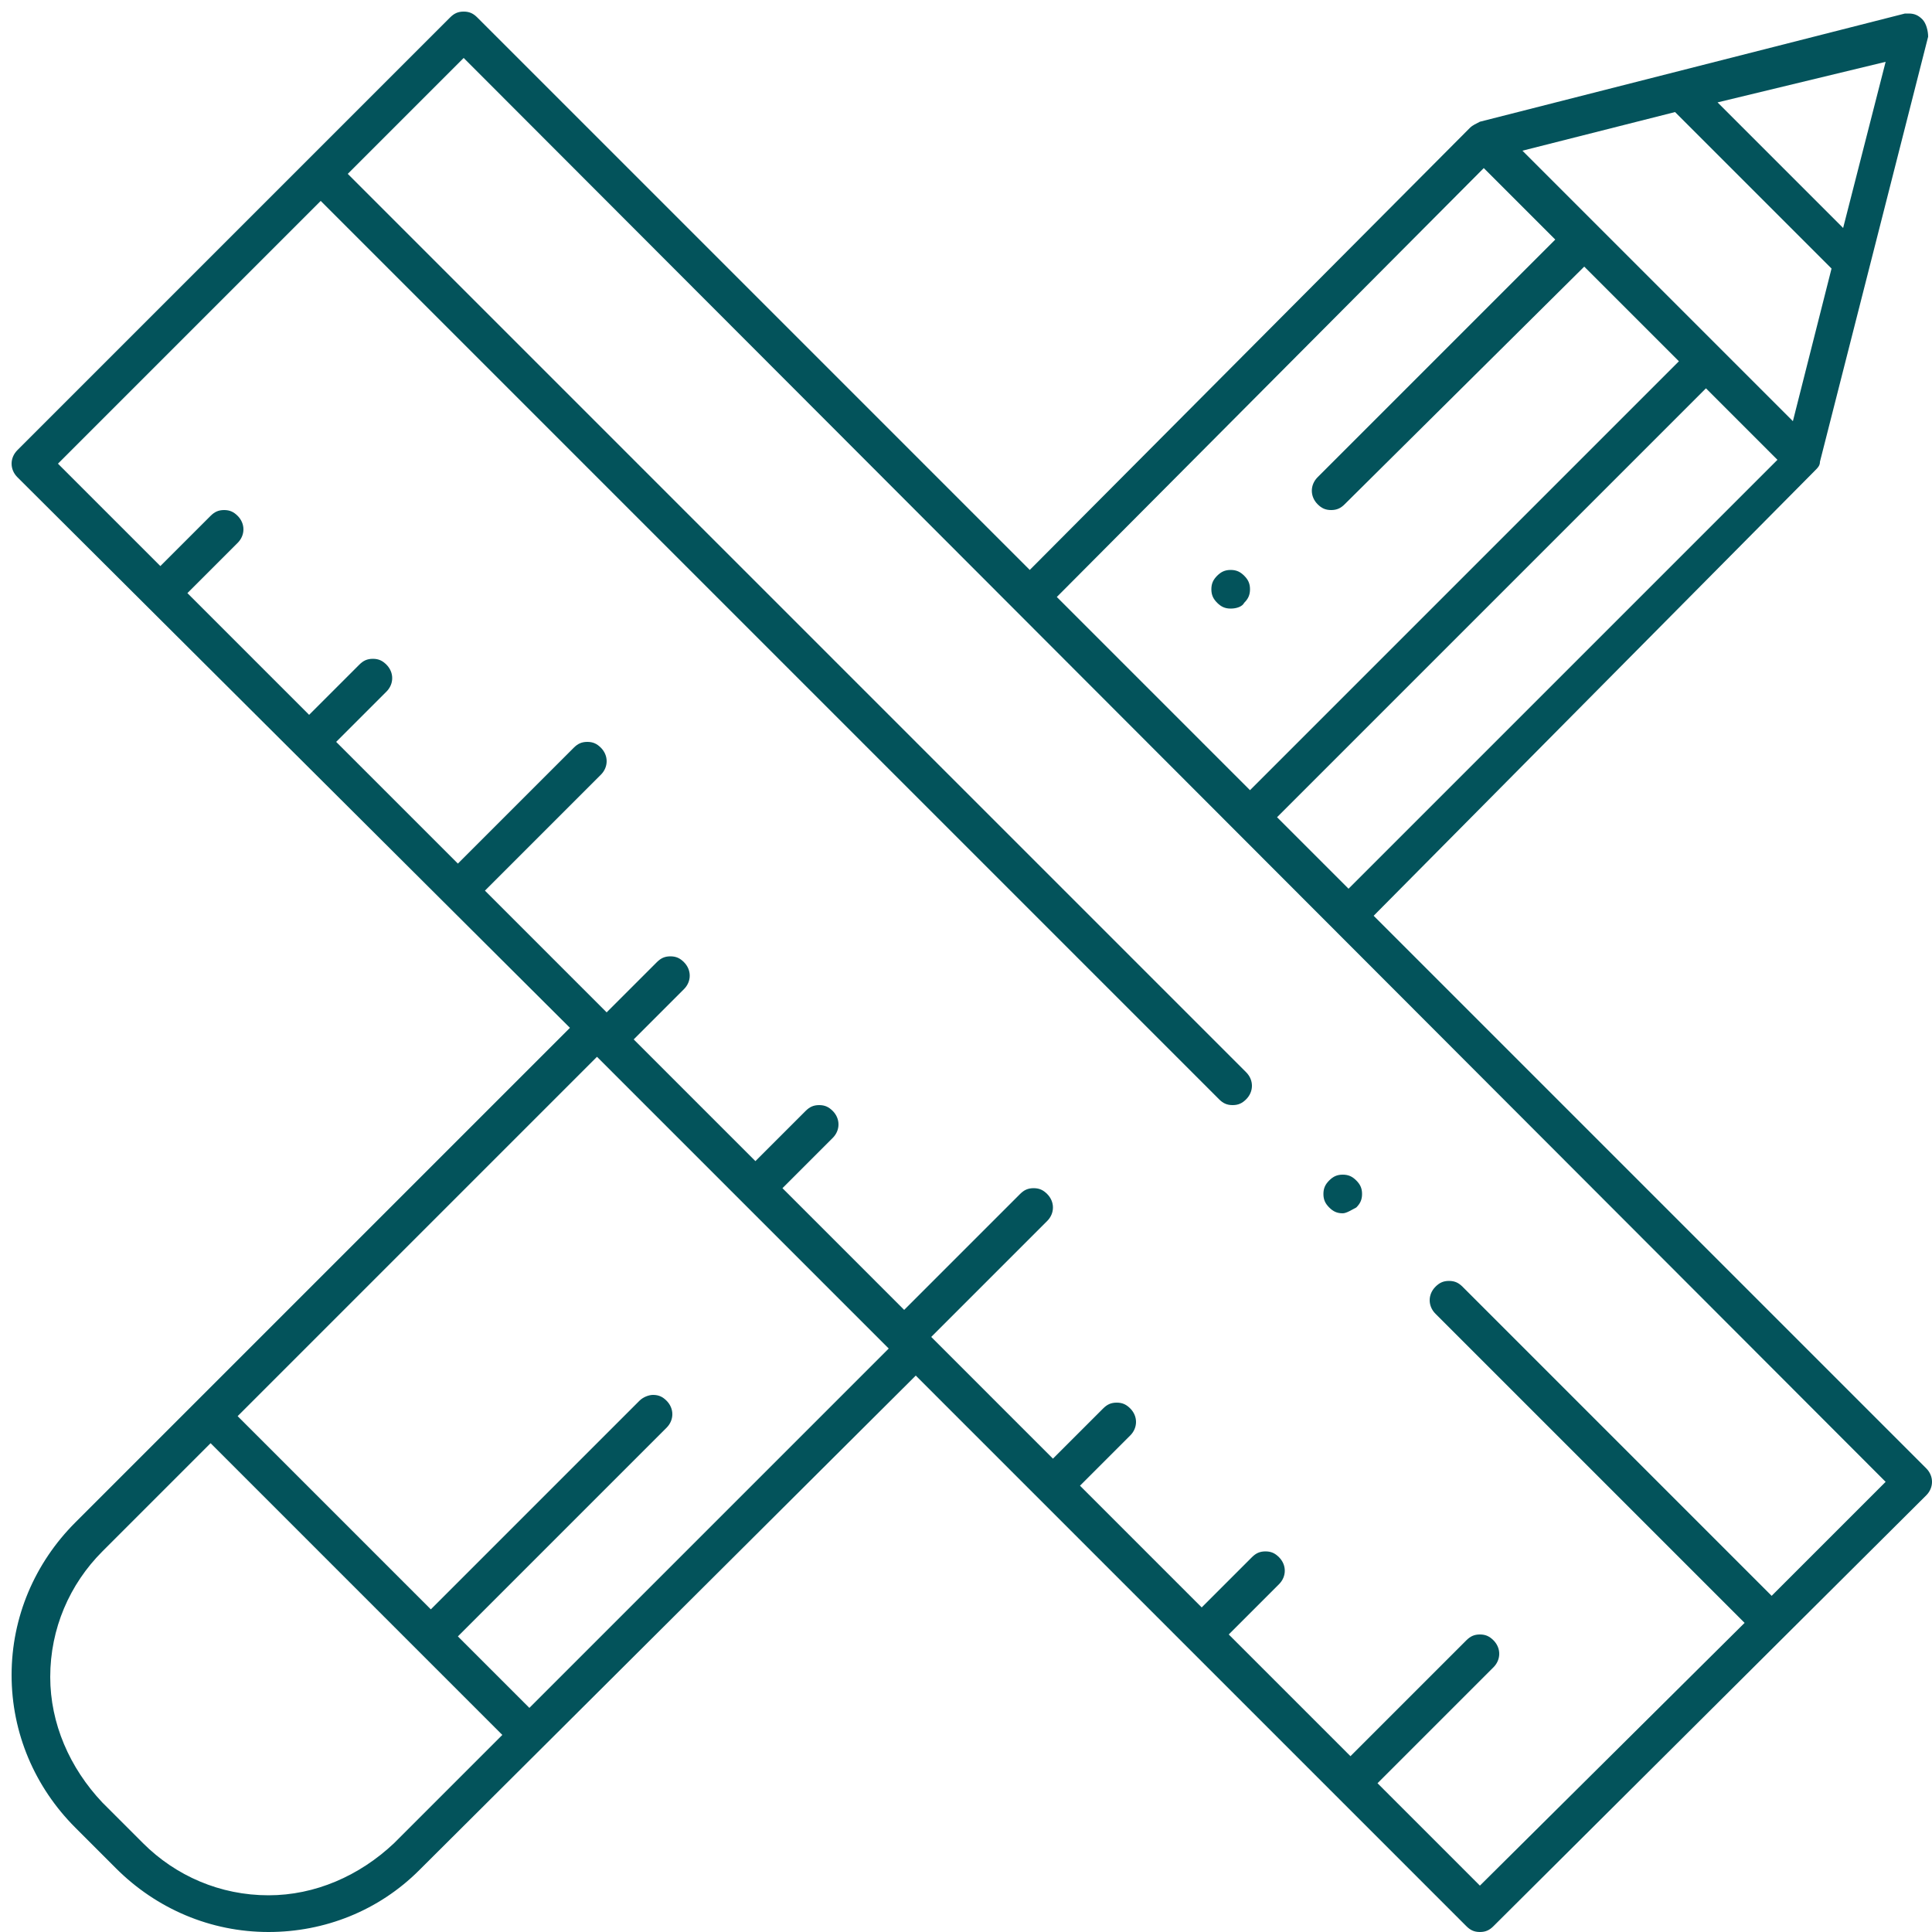 <svg xmlns="http://www.w3.org/2000/svg" xmlns:xlink="http://www.w3.org/1999/xlink" id="Calque_1" x="0px" y="0px" viewBox="0 0 100 100" style="enable-background:new 0 0 100 100;" xml:space="preserve"> <style type="text/css"> .st0{display:none;} .st1{display:inline;fill:#03535B;} .st2{fill:#03535B;} </style> <g id="Pr&#xE9;-candidature" class="st0"> <path class="st1" d="M37.7,35.9c-0.5,0-1-0.4-1-1c0-0.5,0.4-1,1-1s1,0.4,1,1C38.7,35.4,38.3,35.9,37.7,35.9z"></path> <path class="st1" d="M37.7,49.7c-0.5,0-1-0.4-1-1c0-0.5,0.4-1,1-1s1,0.4,1,1C38.7,49.3,38.3,49.7,37.7,49.7z"></path> <path class="st1" d="M37.7,63.6c-0.5,0-1-0.4-1-1s0.4-1,1-1s1,0.4,1,1S38.3,63.6,37.7,63.6z"></path> <path class="st1" d="M21.9,100.4c-2.7,0-5-2.2-5-5v-8.1l-0.8-0.2C12,86.4,9,82.7,9,78.5v-4c0-0.5,0.4-1,1-1h6.9V13.9 c0-2.7,2.2-5,5-5h22.8l0.2-0.8C45.7,4,49.4,1,53.6,1c4.2,0,7.9,3,8.7,7.1l0.2,0.8h22.8c2.7,0,5,2.2,5,5v81.6c0,2.7-2.2,5-5,5H21.9z M18.9,95.5c0,1.6,1.3,3,3,3h63.4c1.6,0,3-1.3,3-3V13.9c0-1.6-1.3-3-3-3H74.4v5.9h6.9c0.5,0,1,0.4,1,1v62.6c0,3.8-3.1,6.9-6.9,6.9 H18.9V95.5z M26.8,73.5h42.6c0.5,0,1,0.4,1,1v5.9c0,2.7,2.2,5,5,5c2.7,0,5-2.2,5-5V18.8h-5.9v3c0,0.5-0.4,1-1,1H33.8 c-0.5,0-1-0.4-1-1v-3h-5.9V73.5z M11,78.5c0,3.8,3.1,6.9,6.9,6.9h52.3l-0.9-1.5c-0.6-1.1-0.9-2.2-0.9-3.5v-5H11V78.5z M21.9,10.9 c-1.6,0-3,1.3-3,3v59.6h5.9V17.8c0-0.5,0.4-1,1-1h6.9v-5.9H21.9z M34.8,20.8h37.6v-9.9H61.5c-0.5,0-1-0.4-1-1 c0-3.8-3.1-6.9-6.9-6.9s-6.9,3.1-6.9,6.9c0,0.5-0.4,1-1,1H34.8V20.8z"></path> <path class="st1" d="M45.6,35.9c-0.5,0-1-0.4-1-1c0-0.5,0.4-1,1-1h23.8c0.5,0,1,0.4,1,1c0,0.5-0.4,1-1,1H45.6z"></path> <path class="st1" d="M45.6,49.7c-0.5,0-1-0.4-1-1c0-0.5,0.4-1,1-1h23.8c0.5,0,1,0.4,1,1c0,0.5-0.4,1-1,1H45.6z"></path> <path class="st1" d="M45.6,63.6c-0.5,0-1-0.4-1-1s0.4-1,1-1h23.8c0.5,0,1,0.4,1,1s-0.4,1-1,1H45.6z"></path> </g> <g id="Analyse" class="st0"> <path class="st1" d="M43.6,42.2c-0.5,0-1-0.4-1-1c0-0.5,0.4-1,1-1c0.5,0,1,0.4,1,1C44.6,41.7,44.1,42.2,43.6,42.2z"></path> <path class="st1" d="M7.6,100c-1.9,0-3.6-0.7-4.9-2c-1.3-1.3-2-3-2-4.9c0-1.8,0.7-3.6,2-4.9L33,57.8l-0.4-0.7 c-3.8-5.9-5.9-12.8-5.9-19.9C26.8,17,43.2,0.6,63.4,0.6C83.6,0.6,100,17,100,37.2c0,20.2-16.4,36.6-36.6,36.6c-7.1,0-14-2-19.9-5.9 l-0.7-0.4l-6,6L12.5,98C11.1,99.3,9.4,100,7.6,100z M4.1,89.6c-0.9,0.9-1.5,2.2-1.5,3.5c0,1.3,0.5,2.6,1.5,3.5 C5,97.5,6.2,98,7.6,98c1.3,0,2.6-0.5,3.5-1.5l23.7-23.6l-7-7L4.1,89.6z M63.4,2.6c-19.1,0-34.6,15.5-34.6,34.6 c0,7.2,2.2,14.2,6.4,20.1c6.5,9.1,17.1,14.6,28.2,14.6C82.5,71.9,98,56.3,98,37.2S82.5,2.6,63.4,2.6z M29.1,64.5l7,7l5.1-5.1 l-0.9-0.7c-2-1.6-3.8-3.5-5.5-5.5l-0.7-0.9L29.1,64.5z"></path> <path class="st1" d="M63.4,65.9c-15.8,0-28.7-12.9-28.7-28.7S47.6,8.5,63.4,8.5c15.8,0,28.7,12.9,28.7,28.7S79.2,65.9,63.4,65.9z M63.4,10.5c-14.7,0-26.7,12-26.7,26.7C36.7,52,48.6,64,63.4,64c14.7,0,26.7-12,26.7-26.7C90.1,22.5,78.1,10.5,63.4,10.5z"></path> <path class="st1" d="M44,34.3c-0.1,0-0.1,0-0.2,0c-0.5-0.1-0.9-0.6-0.8-1.2c2-9.6,10.5-16.6,20.4-16.6c0.5,0,1,0.4,1,1 c0,0.5-0.4,1-1,1c-8.9,0-16.7,6.3-18.4,15.1C44.9,33.9,44.4,34.3,44,34.3C44,34.3,44,34.3,44,34.3z"></path> <path class="st1" d="M57.4,52.1c-0.3,0-0.6-0.1-0.8-0.4c-0.2-0.2-0.3-0.5-0.2-0.8l2.8-12l-0.4-0.4c-1.5-1.3-2.3-3.2-2.3-5.2 c0-3.8,3.1-6.9,6.9-6.9c3.8,0,6.9,3.1,6.9,6.9c0,2-0.9,3.9-2.3,5.2l-0.4,0.4l2.8,12c0.1,0.3,0,0.6-0.2,0.8 c-0.2,0.2-0.5,0.4-0.8,0.4H57.4z M63.4,28.3c-2.7,0-4.9,2.2-4.9,4.9c0,1.7,0.9,3.4,2.4,4.3c0.4,0.2,0.6,0.7,0.5,1.1l-2.6,11.5h9.4 l-2.6-11.5c-0.1-0.4,0.1-0.9,0.5-1.1c1.5-0.9,2.4-2.5,2.4-4.3C68.3,30.5,66.1,28.3,63.4,28.3z"></path> </g> <g id="Livraison-Realisation" class="st0"> <path class="st1" d="M35.7,15.6c-0.5,0-1-0.4-1-1s0.4-1,1-1s1,0.4,1,1S36.2,15.6,35.7,15.6z"></path> <path class="st1" d="M35.7,27.2c-0.5,0-1-0.4-1-1s0.4-1,1-1s1,0.4,1,1S36.2,27.2,35.7,27.2z"></path> <path class="st1" d="M70.6,51.7c-0.2,0-0.5-0.1-0.7-0.3L58.5,38.9H24c-0.5,0-1-0.4-1-1V3c0-0.5,0.4-1,1-1h58.2c0.5,0,1,0.4,1,1 v34.9c0,0.5-0.4,1-1,1H71.5v11.8c0,0.4-0.2,0.6-0.3,0.7C71.1,51.6,70.8,51.7,70.6,51.7L70.6,51.7z M25,36.9h33.9 c0.3,0,0.5,0.1,0.7,0.3l10,10.9V37.9c0-0.5,0.4-1,1-1h10.7v-33H25V36.9z"></path> <path class="st1" d="M3.5,99.4c-0.5,0-1-0.4-1-1s0.4-1,1-1h2.9V74c0-1.7,0.8-3.2,2.3-4.1l1-0.6l-0.8-0.9c-1.6-1.6-2.4-3.8-2.4-6 c0-4.8,3.9-8.7,8.7-8.7c4.8,0,8.7,3.9,8.7,8.7c0,2.6-1.1,5-3.1,6.7l-0.8,0.7l0.8,0.8c0,0,0.1,0.1,0.1,0.1l6.3,6.3h8.3l0.2-0.6 c1.6-4.4,5-8,9.3-9.8l1.4-0.6l-1.1-1c-1.8-1.7-2.8-4-2.8-6.4c0-4.8,3.9-8.7,8.7-8.7c4.8,0,8.7,3.9,8.7,8.7c0,2.4-1,4.7-2.8,6.4 l-1.1,1l1.4,0.6c4.4,1.8,7.8,5.3,9.3,9.8l0.2,0.6h8.3l6.3-6.3c0,0,0.1-0.1,0.1-0.1l0.8-0.8L81.6,69c-2-1.7-3.1-4.1-3.1-6.7 c0-4.8,3.9-8.7,8.7-8.7c4.8,0,8.7,3.9,8.7,8.7c0,2.3-0.9,4.4-2.4,6l-0.8,0.9l1,0.6c1.4,0.9,2.3,2.4,2.3,4.1v23.5h2.9 c0.5,0,1,0.4,1,1s-0.4,1-1,1H3.5z M83.4,80.8c0.3,0,0.5,0.1,0.7,0.3c0.4,0.4,0.4,1,0,1.4L80.5,86v11.4h13.6V74 c0-1.6-1.3-2.9-2.9-2.9H85c-0.8,0-1.5,0.3-2.1,0.9l-6.6,6.6c-0.2,0.2-0.4,0.3-0.7,0.3H62.8c-1.6,0-2.9,1.3-2.9,2.9 c0,1.6,1.3,2.9,2.9,2.9h16.3l3.6-3.6C82.9,80.9,83.1,80.8,83.4,80.8z M23.8,97.4h54.7V86.6H23.8V97.4z M11.2,71.1 c-1.6,0-2.9,1.3-2.9,2.9v23.5h13.6V86l-3.6-3.6c-0.4-0.4-0.4-1,0-1.4c0.2-0.2,0.4-0.3,0.7-0.3c0.3,0,0.5,0.1,0.7,0.3l3.6,3.6h16.3 c1.6,0,2.9-1.3,2.9-2.9c0-1.6-1.3-2.9-2.9-2.9H26.7c-0.3,0-0.5-0.1-0.7-0.3l-6.6-6.6c-0.5-0.5-1.3-0.9-2.1-0.9H11.2z M51.2,67.2 c-5.6,0-10.8,3.3-13.1,8.3l-0.7,1.4h2.2c2.7,0,4.8,2.2,4.8,4.8c0,0.6-0.1,1.1-0.3,1.6l-0.5,1.3h15l-0.5-1.3 c-0.2-0.5-0.3-1.1-0.3-1.6c0-2.7,2.2-4.8,4.8-4.8H65l-0.7-1.4C61.9,70.4,56.8,67.2,51.2,67.2z M87.3,55.5c-3.7,0-6.8,3-6.8,6.8 c0,3.7,3,6.8,6.8,6.8c3.7,0,6.8-3,6.8-6.8C94.1,58.6,91,55.5,87.3,55.5z M15.1,55.5c-3.7,0-6.8,3-6.8,6.8c0,3.7,3,6.8,6.8,6.8 c3.7,0,6.8-3,6.8-6.8C21.9,58.6,18.8,55.5,15.1,55.5z M51.2,51.7c-3.7,0-6.8,3-6.8,6.8c0,3.7,3,6.8,6.8,6.8s6.8-3,6.8-6.8 C58,54.7,54.9,51.7,51.2,51.7z"></path> <path class="st1" d="M43.4,15.6c-0.5,0-1-0.4-1-1s0.4-1,1-1h27.2c0.5,0,1,0.4,1,1s-0.4,1-1,1H43.4z"></path> <path class="st1" d="M43.4,27.2c-0.5,0-1-0.4-1-1s0.4-1,1-1h27.2c0.5,0,1,0.4,1,1s-0.4,1-1,1H43.4z"></path> </g> <g id="REX" class="st0"> <path class="st1" d="M81.6,56c-0.5,0-1-0.4-1-1c0-0.5,0.4-1,1-1c0.5,0,1,0.4,1,1C82.6,55.6,82.1,56,81.6,56z"></path> <path class="st1" d="M50.1,83.7c-0.5,0-1-0.4-1-1c0-0.5,0.4-1,1-1c12,0,22.9-7,27.9-17.9c0.2-0.4,0.5-0.6,0.9-0.6 c0.1,0,0.3,0,0.4,0.1c0.2,0.1,0.4,0.3,0.5,0.6c0.1,0.2,0.1,0.5,0,0.8C74.5,76.3,62.9,83.7,50.1,83.7z"></path> <path class="st1" d="M44.4,99.4c-0.4,0-0.8-0.3-1-0.7c0,0,0,0,0-0.1l-2.1-8.3l-0.6-0.1c-4.1-1-8-2.6-11.6-4.7l-0.5-0.3l-7.3,4.4 c-0.2,0.1-0.3,0.1-0.5,0.1c-0.3,0-0.5-0.1-0.7-0.3L11.8,81c-0.3-0.3-0.4-0.8-0.1-1.2l4.3-7.2l-0.3-0.5c-2.2-3.6-3.9-7.5-4.9-11.7 l-0.1-0.6l-9.2-2c-0.5-0.1-0.8-0.5-0.8-1v-9.7c0-0.2,0.1-0.4,0.2-0.5l0.1-0.2l0-0.2c1-6.5,5.6-12.1,11.9-14.6l1.6-0.6l-1.4-1.1 c-2.6-2.1-4.1-5.2-4.1-8.5c0-6,4.9-10.9,10.9-10.9s10.9,4.9,10.9,10.9c0,3.3-1.5,6.4-4.1,8.5L25.2,31l1.6,0.6 c3,1.1,5.6,2.9,7.6,5.1l0.7,0.8l0.7-0.8c1.9-2.2,4.4-4,7.1-5l1.6-0.6l-1.3-1.1c-2.6-2.1-4.2-5.2-4.2-8.6c0-6,4.9-10.9,10.9-10.9 c6,0,10.9,4.9,10.9,10.9c0,3.3-1.5,6.5-4.2,8.6L55.5,31l1.6,0.6c2.7,1.1,5.2,2.8,7.1,5l0.7,0.8l0.7-0.8c2-2.2,4.7-4,7.6-5.1L75,31 l-1.4-1.1c-2.6-2.1-4.1-5.2-4.1-8.5c0-6,4.9-10.9,10.9-10.9c6,0,10.9,4.9,10.9,10.9c0,3.3-1.5,6.4-4.1,8.5L85.8,31l1.6,0.6 c6.9,2.6,11.8,8.6,12.5,15.4l0,0.1l0,0l0,0.1v9.7c0,0.5-0.3,0.9-0.8,1l-9.2,2l-0.1,0.6c-1,4.1-2.7,8.1-4.9,11.7l-0.3,0.5l4.3,7.2 c0.2,0.4,0.2,0.9-0.1,1.2l-8.4,8.4c-0.2,0.2-0.4,0.3-0.7,0.3l0,0c-0.2,0-0.4,0-0.5-0.1l-7.3-4.4l-0.5,0.3 c-3.6,2.2-7.5,3.8-11.6,4.7l-0.6,0.1l-2.1,8.3c-0.1,0.4-0.5,0.7-1,0.7H44.6l-0.1,0C44.5,99.4,44.4,99.4,44.4,99.4z M45.1,97.4h10.3 l2-8.1c0.1-0.4,0.4-0.7,0.8-0.7c4.7-1,9.1-2.8,13.1-5.4c0.2-0.1,0.3-0.2,0.5-0.2c0.2,0,0.4,0,0.5,0.1l7.1,4.3l7.3-7.3l-4.2-7 c-0.2-0.3-0.2-0.7,0-1.1c2.7-4,4.5-8.5,5.5-13.2c0.1-0.4,0.4-0.7,0.8-0.8l9.1-2v-7.9H74.7l0.1,1.1c0,0.6,0.1,1.3,0.1,1.9 c0,13.6-11.1,24.7-24.7,24.7c-13.6,0-24.7-11.1-24.7-24.7c0-0.6,0-1.3,0.1-1.9l0.1-1.1H2.6V56l9.1,2c0.4,0.1,0.7,0.4,0.8,0.8 c1,4.8,2.9,9.2,5.5,13.2c0.2,0.3,0.2,0.7,0,1.1l-4.2,7l7.3,7.3l7.1-4.3c0.2-0.1,0.3-0.1,0.5-0.1c0.2,0,0.4,0.1,0.5,0.2 c4,2.6,8.4,4.4,13.1,5.4c0.6,0.1,0.7,0.5,0.9,1.3c0,0.1,0.1,0.3,0.1,0.4L45.1,97.4z M27.4,49c-0.1,0.7-0.1,1.4-0.1,2.1 c0,12.6,10.2,22.8,22.8,22.8c12.6,0,22.8-10.2,22.8-22.8c0-0.7,0-1.4-0.1-2.1l-0.1-0.9H27.5L27.4,49z M80.4,32.3 c-5.3,0-10.6,2.5-13.8,6.5l-0.4,0.5l0.3,0.6c1,1.7,1.7,3.6,2.1,5.5l0.2,0.8h29.2l-0.4-1.3C95.5,37.6,88.3,32.3,80.4,32.3z M50.1,32.3c-7.7,0-14.4,5.2-16.3,12.6l-0.3,1.2h33.2l-0.3-1.2C64.5,37.5,57.8,32.3,50.1,32.3z M19.8,32.3 c-7.7,0-14.7,5.3-16.6,12.6l-0.3,1.2h28.6l0.2-0.8c0.4-1.9,1.1-3.8,2.1-5.5l0.3-0.6l-0.4-0.5C30.5,34.7,25.2,32.3,19.8,32.3z M80.4,12.5c-4.9,0-8.9,4-8.9,8.9s4,8.9,8.9,8.9c4.9,0,8.9-4,8.9-8.9S85.3,12.5,80.4,12.5z M50.1,12.5c-4.9,0-8.9,4-8.9,8.9 s4,8.9,8.9,8.9c4.9,0,8.9-4,8.9-8.9S55,12.5,50.1,12.5z M19.8,12.5c-4.9,0-8.9,4-8.9,8.9s4,8.9,8.9,8.9s8.9-4,8.9-8.9 S24.7,12.5,19.8,12.5z"></path> </g> <g id="optimiser" class="st0"> <path class="st1" d="M17.3,38.3c-0.5,0-1-0.4-1-1c0-0.5,0.4-1,1-1c22,0,42.9-9.4,57.5-25.8l6.4-7.2h-9.5c-0.5,0-1-0.4-1-1 s0.4-1,1-1h11.7c0.5,0,1,0.4,1,1v11.7c0,0.5-0.4,1-1,1c-0.5,0-1-0.4-1-1V5l-6.2,6.9C61.3,28.7,39.8,38.3,17.3,38.3z"></path> <path class="st1" d="M5.6,99c-0.5,0-1-0.4-1-1c0-0.5,0.4-1,1-1h2.9V64.6c0-0.5,0.4-1,1-1h11.7c0.5,0,1,0.4,1,1V97h9.7V52.9 c0-0.5,0.4-1,1-1h11.7c0.5,0,1,0.4,1,1V97h9.7V41.3c0-0.5,0.4-1,1-1h11.7c0.5,0,1,0.4,1,1V97h9.7V25.7c0-0.5,0.4-1,1-1h11.7 c0.5,0,1,0.4,1,1V97H95c0.5,0,1,0.4,1,1c0,0.5-0.4,1-1,1H5.6z M80.5,97h9.7V26.7h-9.7V97z M57.1,97h9.7V42.2h-9.7V97z M33.8,97h9.7 V53.9h-9.7V97z M10.5,97h9.7V65.6h-9.7V97z"></path> </g> <g id="manag-contractuel" class="st0"> <path class="st1" d="M35.3,69.8c-0.5,0-1-0.4-1-1s0.4-1,1-1s1,0.4,1,1S35.9,69.8,35.3,69.8z"></path> <path class="st1" d="M35.3,81.7c-0.5,0-1-0.4-1-1s0.4-1,1-1s1,0.4,1,1S35.9,81.7,35.3,81.7z"></path> <path class="st1" d="M71.1,45.9c-0.5,0-1-0.4-1-1c0-0.5,0.4-1,1-1h8c0.5,0,1,0.4,1,1c0,0.5-0.4,1-1,1H71.1z"></path> <path class="st1" d="M33.3,57.8c-0.5,0-1-0.4-1-1v-2c0-5.8,3.4-11.1,8.7-13.6l1.4-0.6l-1.1-1c-1.9-1.7-3-4.1-3-6.7 c0-4.9,4-8.9,8.9-8.9c4.9,0,8.9,4,8.9,8.9c0,2.5-1.1,5-3,6.7l-1.1,1l1.4,0.6c5.3,2.4,8.7,7.7,8.7,13.6v2c0,0.5-0.4,1-1,1H33.3z M47.3,41.9c-7.1,0-12.9,5.8-12.9,12.9v1h25.8v-1C60.2,47.7,54.4,41.9,47.3,41.9z M47.3,26c-3.8,0-7,3.1-7,7c0,3.8,3.1,7,7,7 s7-3.1,7-7C54.2,29.1,51.1,26,47.3,26z"></path> <path class="st1" d="M71.1,57.8c-0.5,0-1-0.4-1-1c0-0.5,0.4-1,1-1h8c0.5,0,1,0.4,1,1c0,0.5-0.4,1-1,1H71.1z"></path> <path class="st1" d="M23.4,100c-0.5,0-1-0.4-1-1V85.7H11.5c-0.5,0-1-0.4-1-1V1.2c0-0.5,0.4-1,1-1h67.6c0.5,0,1,0.4,1,1v11.5 l0.4,0.3c0.3,0.2,0.6,0.4,0.8,0.7l9.3,9.6c0.9,0.9,1.4,2.2,1.4,3.5V99c0,0.5-0.4,1-1,1H23.4z M24.4,98H90V30H75.1c-0.5,0-1-0.4-1-1 V14.1H24.4V98z M12.5,83.7h9.9V13.1c0-0.5,0.4-1,1-1h54.7V2.2H12.5V83.7z M76.1,28H90v-1.4c0-0.8-0.3-1.5-0.8-2.1L79.9,15 c-0.6-0.6-1.3-0.9-2.1-0.9h-1.7V28z"></path> <path class="st1" d="M43.3,69.8c-0.5,0-1-0.4-1-1s0.4-1,1-1h35.8c0.5,0,1,0.4,1,1s-0.4,1-1,1H43.3z"></path> <path class="st1" d="M43.3,81.7c-0.5,0-1-0.4-1-1s0.4-1,1-1h35.8c0.5,0,1,0.4,1,1s-0.4,1-1,1H43.3z"></path> </g> <g id="Manag-qualit&#xE9;" class="st0"> <path class="st1" d="M78.9,40.8c-0.5,0-1-0.4-1-1s0.4-1,1-1s1,0.4,1,1S79.4,40.8,78.9,40.8z"></path> <path class="st1" d="M62,32.8c-0.3,0-0.5-0.1-0.7-0.3l-3.2-3.2l-3.2,3.2c-0.2,0.2-0.4,0.3-0.7,0.3c-0.3,0-0.5-0.1-0.7-0.3l-3.2-3.2 L47,32.5c-0.2,0.2-0.4,0.3-0.7,0.3s-0.5-0.1-0.7-0.3l-3.2-3.2l-3.2,3.2c-0.2,0.2-0.4,0.3-0.7,0.3c-0.3,0-0.5-0.1-0.7-0.3 c-0.2-0.2-0.3-0.4-0.3-0.7c0-0.3,0.1-0.5,0.3-0.7l3.9-3.9c0.2-0.2,0.4-0.3,0.7-0.3c0.3,0,0.5,0.1,0.7,0.3l3.2,3.2l3.2-3.2 c0.2-0.2,0.4-0.3,0.7-0.3c0.3,0,0.5,0.1,0.7,0.3l3.2,3.2l3.2-3.2c0.2-0.2,0.4-0.3,0.7-0.3s0.5,0.1,0.7,0.3l3.9,3.9 c0.2,0.2,0.3,0.4,0.3,0.7c0,0.3-0.1,0.5-0.3,0.7C62.5,32.7,62.3,32.8,62,32.8z"></path> <path class="st1" d="M69.8,99.5c-0.3,0-0.5-0.1-0.7-0.3L62,92l-7.2,7.2c-0.2,0.2-0.4,0.3-0.7,0.3c-0.1,0-0.3,0-0.4-0.1 c-0.4-0.2-0.6-0.5-0.6-0.9V87.8H2c-0.5,0-1-0.4-1-1V12.3c0-0.5,0.4-1,1-1h96.5c0.5,0,1,0.4,1,1v74.5c0,0.5-0.4,1-1,1H70.8v10.6 c0,0.4-0.2,0.8-0.6,0.9C70.1,99.4,70,99.5,69.8,99.5z M62,89.6c0.3,0,0.5,0.1,0.7,0.3l6.2,6.2V74.4L67.5,75 c-1.8,0.7-3.6,1.1-5.5,1.1c-1.9,0-3.8-0.4-5.5-1.1l-1.3-0.5v21.7l6.2-6.2C61.5,89.8,61.7,89.6,62,89.6z M70.8,85.9h26.7V13.3H3 v72.6h50.2V80H15.7c-0.5,0-1-0.4-1-1c0-2.7-2.2-4.9-4.9-4.9c-0.5,0-1-0.4-1-1V26c0-0.5,0.4-1,1-1c2.7,0,4.9-2.2,4.9-4.9 c0-0.5,0.4-1,1-1h69c0.5,0,1,0.4,1,1c0,2.7,2.2,4.9,4.9,4.9c0.5,0,1,0.4,1,1v47.1c0,0.5-0.4,1-1,1c-2.7,0-4.9,2.2-4.9,4.9 c0,0.5-0.4,1-1,1H70.8V85.9z M62,46.6c8.1,0,14.7,6.6,14.7,14.7c0,4.5-2,8.7-5.5,11.5l-0.4,0.3V78h13l0.2-0.7 c0.6-2.4,2.5-4.3,4.9-4.9l0.7-0.2V27l-0.7-0.2c-2.4-0.6-4.3-2.5-4.9-4.9l-0.2-0.7H16.7l-0.2,0.7c-0.6,2.4-2.5,4.3-4.9,4.9L10.8,27 v45.2l0.7,0.2c2.4,0.6,4.3,2.5,4.9,4.9l0.2,0.7h36.5v-4.9l-0.4-0.3c-3.5-2.8-5.5-7-5.5-11.5C47.3,53.2,53.9,46.6,62,46.6z M62,48.6 c-7,0-12.7,5.7-12.7,12.7c0,7,5.7,12.7,12.7,12.7c7,0,12.7-5.7,12.7-12.7C74.7,54.3,69,48.6,62,48.6z"></path> <path class="st1" d="M62,68.2c-3.8,0-6.9-3.1-6.9-6.9c0-3.8,3.1-6.9,6.9-6.9c3.8,0,6.9,3.1,6.9,6.9C68.9,65.1,65.8,68.2,62,68.2z M62,56.4c-2.7,0-4.9,2.2-4.9,4.9c0,2.7,2.2,4.9,4.9,4.9c2.7,0,4.9-2.2,4.9-4.9C66.9,58.6,64.7,56.4,62,56.4z"></path> <path class="st1" d="M21.6,40.8c-0.5,0-1-0.4-1-1s0.4-1,1-1H71c0.5,0,1,0.4,1,1s-0.4,1-1,1H21.6z"></path> <path class="st1" d="M21.6,52.5c-0.5,0-1-0.4-1-1s0.4-1,1-1h16.9c0.5,0,1,0.4,1,1s-0.4,1-1,1H21.6z"></path> <path class="st1" d="M21.6,64.3c-0.5,0-1-0.4-1-1s0.4-1,1-1h16.9c0.5,0,1,0.4,1,1s-0.4,1-1,1H21.6z"></path> </g> <g id="Gestion_doc" class="st0"> <path class="st1" d="M82,84.3c-0.5,0-1-0.4-1-1s0.4-1,1-1s1,0.4,1,1S82.5,84.3,82,84.3z"></path> <path class="st1" d="M49.8,84.3c-0.5,0-1-0.4-1-1s0.4-1,1-1s1,0.4,1,1S50.4,84.3,49.8,84.3z"></path> <path class="st1" d="M17.7,84.3c-0.5,0-1-0.4-1-1s0.4-1,1-1c0.5,0,1,0.4,1,1S18.2,84.3,17.7,84.3z"></path> <path class="st1" d="M9.8,92.1c-0.5,0-1-0.4-1-1V49.6c0-0.5,0.4-1,1-1h15.7c0.5,0,1,0.4,1,1v41.5c0,0.5-0.4,1-1,1H9.8z M10.8,90.2 h13.7V50.6H10.8V90.2z"></path> <path class="st1" d="M17.7,76.5c-0.5,0-1-0.4-1-1v-18c0-0.5,0.4-1,1-1c0.5,0,1,0.4,1,1v18C18.7,76,18.2,76.5,17.7,76.5z"></path> <path class="st1" d="M17.7,31c-4.9,0-8.8-4-8.8-8.8c0-4.9,4-8.8,8.8-8.8s8.8,4,8.8,8.8C26.5,27,22.5,31,17.7,31z M17.7,15.3 c-3.8,0-6.9,3.1-6.9,6.9c0,3.8,3.1,6.9,6.9,6.9c3.8,0,6.9-3.1,6.9-6.9C24.5,18.4,21.5,15.3,17.7,15.3z"></path> <path class="st1" d="M42,92.1c-0.5,0-1-0.4-1-1V49.6c0-0.5,0.4-1,1-1h15.7c0.5,0,1,0.4,1,1v41.5c0,0.5-0.4,1-1,1H42z M43,90.2h13.7 V50.6H43V90.2z"></path> <path class="st1" d="M49.8,76.5c-0.5,0-1-0.4-1-1v-18c0-0.5,0.4-1,1-1s1,0.4,1,1v18C50.8,76,50.4,76.5,49.8,76.5z"></path> <path class="st1" d="M49.8,31c-4.9,0-8.8-4-8.8-8.8c0-4.9,4-8.8,8.8-8.8c4.9,0,8.8,4,8.8,8.8C58.6,27,54.7,31,49.8,31z M49.8,15.3 c-3.8,0-6.9,3.1-6.9,6.9C43,26,46,29,49.8,29c3.8,0,6.9-3.1,6.9-6.9C56.7,18.4,53.6,15.3,49.8,15.3z"></path> <path class="st1" d="M1.6,100c-0.5,0-1-0.4-1-1V2.6c0-0.5,0.4-1,1-1H98c0.5,0,1,0.4,1,1V99c0,0.5-0.4,1-1,1H1.6z M66.9,98H97V3.6 H66.9V98z M34.7,98h30.2V3.6H34.7V98z M2.6,98h30.2V3.6H2.6V98z"></path> <path class="st1" d="M74.1,92.1c-0.5,0-1-0.4-1-1V49.6c0-0.5,0.4-1,1-1h15.7c0.5,0,1,0.4,1,1v41.5c0,0.5-0.4,1-1,1H74.1z M75.1,90.2h13.7V50.6H75.1V90.2z"></path> <path class="st1" d="M82,76.5c-0.5,0-1-0.4-1-1v-18c0-0.5,0.4-1,1-1s1,0.4,1,1v18C82.9,76,82.5,76.5,82,76.5z"></path> <path class="st1" d="M82,31c-4.9,0-8.8-4-8.8-8.8c0-4.9,4-8.8,8.8-8.8s8.8,4,8.8,8.8C90.8,27,86.8,31,82,31z M82,15.3 c-3.8,0-6.9,3.1-6.9,6.9c0,3.8,3.1,6.9,6.9,6.9c3.8,0,6.9-3.1,6.9-6.9C88.8,18.4,85.7,15.3,82,15.3z"></path> </g> <g id="mettre-en-oeuvre" class="st0"> <path class="st1" d="M25.9,64.8c-0.3,0-0.7-0.2-0.8-0.5c-0.3-0.5-0.1-1.1,0.3-1.3c0.2-0.1,0.3-0.1,0.5-0.1c0.3,0,0.6,0.2,0.8,0.5 l0,0l0,0c0.3,0.5,0.1,1.1-0.3,1.3C26.2,64.7,26,64.8,25.9,64.8z"></path> <path class="st1" d="M49.8,58.3c-4.8,0-8.8-3.9-8.8-8.8c0-4.8,3.9-8.8,8.8-8.8c0.5,0,1,0.4,1,1c0,0.5-0.4,1-1,1 c-3.8,0-6.8,3.1-6.8,6.8s3.1,6.8,6.8,6.8c3.8,0,6.8-3.1,6.8-6.8c0-0.5,0.4-1,1-1c0.5,0,1,0.4,1,1C58.6,54.3,54.7,58.3,49.8,58.3z"></path> <path class="st1" d="M49.8,68.4c-10.4,0-18.9-8.5-18.9-18.9c0-0.5,0.4-1,1-1s1,0.4,1,1c0,9.4,7.6,17,17,17c9.4,0,17-7.6,17-17 c0-6.2-3.4-11.9-8.8-14.9c-0.5-0.3-0.6-0.9-0.4-1.3c0.2-0.3,0.5-0.5,0.9-0.5c0.2,0,0.3,0,0.5,0.1c6,3.3,9.8,9.7,9.8,16.6 C68.8,59.9,60.3,68.4,49.8,68.4z"></path> <path class="st1" d="M49.8,32.5c-0.5,0-1-0.4-1-1c0-0.5,0.4-1,1-1h0.1c0.5,0,1,0.4,1,1C50.9,32.1,50.4,32.5,49.8,32.5L49.8,32.5z"></path> <path class="st1" d="M34.9,99c-1.6,0-2.9-1.3-2.9-2.9v-4c0-0.5,0.1-1,0.4-1.4l0.3-0.5l-0.3-0.5c-0.2-0.4-0.4-0.9-0.4-1.4v-4 c0-1.4,1.1-2.6,2.5-2.8l0.9-0.1l-0.1-1c-0.4-3.6-2.1-6.8-4.8-9.3c-0.3-0.3-0.6-0.6-0.9-0.9c-0.4-0.4-0.4-1,0-1.4 c0.2-0.2,0.4-0.3,0.7-0.3c0.3,0,0.5,0.1,0.7,0.3c0.3,0.3,0.6,0.5,0.8,0.8c3.1,2.9,5,6.7,5.5,10.9l0.1,0.9h24.8l0.1-0.9 c0.5-4.2,2.4-8,5.5-10.9c5.7-5.3,8.9-12.6,8.9-20.2c0-14.9-12.1-27-26.9-27c-14.9,0-26.9,12.1-26.9,27c0,2.7,0.4,5.4,1.2,8 c0.2,0.5-0.1,1.1-0.6,1.2c-0.1,0-0.2,0-0.3,0c-0.4,0-0.8-0.3-0.9-0.7c-0.7-2.2-1.1-4.4-1.3-6.7l-0.1-0.9h-6.7L14,51.2 c-0.8,2.8-3.3,4.7-6.2,4.7c-3.6,0-6.4-2.9-6.4-6.4c0-3.6,2.9-6.4,6.4-6.4c2.9,0,5.5,2,6.2,4.7l0.2,0.7h6.7l0.1-0.9 c0.4-6.4,2.9-12.4,7.1-17.2l0.6-0.7L23.9,25l-0.6,0.4c-1,0.6-2.1,0.8-3.2,0.8c-1.7,0-3.3-0.7-4.6-1.9c-1.2-1.2-1.9-2.8-1.9-4.6 c0-1.7,0.7-3.3,1.9-4.6c1.2-1.2,2.8-1.9,4.6-1.9c1.7,0,3.3,0.7,4.6,1.9c2,2,2.5,5.2,1,7.8l-0.4,0.6l4.7,4.7l0.7-0.6 c4.8-4.3,10.8-6.8,17.2-7.2l0.9-0.1v-5.2c0-0.1,0-0.2,0.1-0.3l0.4-1l-1-0.3c-2.9-0.7-4.8-3.3-4.8-6.2c0-3.6,2.9-6.4,6.4-6.4 c1.7,0,3.3,0.7,4.6,1.9c1.2,1.2,1.9,2.8,1.9,4.6c0,2.9-2,5.5-4.9,6.2l-1,0.3l0.4,1c0,0.1,0.1,0.2,0.1,0.3v5.2l0.9,0.1 c6.4,0.4,12.4,2.9,17.2,7.2l0.7,0.6l4.7-4.7L73.9,23c-1.4-2.5-1-5.7,1-7.8c1.2-1.2,2.8-1.9,4.6-1.9c1.7,0,3.3,0.7,4.6,1.9 c1.2,1.2,1.9,2.8,1.9,4.6c0,1.7-0.7,3.3-1.9,4.6c-1.2,1.2-2.8,1.9-4.6,1.9c-1.1,0-2.2-0.3-3.2-0.8L75.7,25L71,29.7l0.6,0.7 c4.2,4.8,6.7,10.8,7.1,17.2l0.1,0.9h6.7l0.2-0.7C86.4,45,89,43,91.9,43c3.6,0,6.4,2.9,6.4,6.4c0,3.6-2.9,6.4-6.4,6.4 c-2.9,0-5.5-2-6.2-4.7l-0.2-0.7h-6.7l-0.1,0.9c-0.5,7.5-3.9,14.5-9.5,19.7c-2.6,2.4-4.3,5.7-4.8,9.3l-0.1,1l1,0.1 c1.4,0.2,2.4,1.4,2.4,2.8v4c0,0.5-0.1,1-0.4,1.4l-0.3,0.5l0.3,0.5c0.2,0.4,0.4,0.9,0.4,1.4v4c0,1.6-1.3,2.9-2.9,2.9H34.9z M34,97.1 h31.6v-5.9h-8c-0.5,0-1-0.4-1-1c0-0.5,0.4-1,1-1h8v-5.9H34v5.9h15.8c0.5,0,1,0.4,1,1c0,0.5-0.4,1-1,1H34V97.1z M91.9,45 c-2.5,0-4.5,2-4.5,4.5c0,2.5,2,4.5,4.5,4.5c2.5,0,4.5-2,4.5-4.5C96.3,47,94.3,45,91.9,45z M7.8,45c-2.5,0-4.5,2-4.5,4.5 c0,2.5,2,4.5,4.5,4.5c2.5,0,4.5-2,4.5-4.5C12.3,47,10.3,45,7.8,45z M79.5,15.3c-1.2,0-2.3,0.5-3.2,1.3c-0.8,0.8-1.3,2-1.3,3.2 c0,1.2,0.5,2.3,1.3,3.2c0.8,0.8,2,1.3,3.2,1.3c1.2,0,2.3-0.5,3.2-1.3c0.8-0.8,1.3-2,1.3-3.2c0-1.2-0.5-2.3-1.3-3.2 C81.9,15.7,80.7,15.3,79.5,15.3z M20.1,15.3c-1.2,0-2.3,0.5-3.2,1.3c-0.8,0.8-1.3,2-1.3,3.2c0,1.2,0.5,2.3,1.3,3.2 c0.8,0.8,2,1.3,3.2,1.3s2.3-0.5,3.2-1.3c0.8-0.8,1.3-2,1.3-3.2c0-1.2-0.5-2.3-1.3-3.2C22.4,15.7,21.3,15.3,20.1,15.3z M49.8,3 c-2.5,0-4.5,2-4.5,4.5s2,4.5,4.5,4.5c2.5,0,4.5-2,4.5-4.5S52.3,3,49.8,3z"></path> </g> <g id="Partager" class="st0"> <path class="st1" d="M16.4,91.4c-1.9,0-3.7-0.7-5.1-2.1C10,88,9.2,86.2,9.2,84.2c0-1.5,0.5-3,1.4-4.2l0.4-0.6l-0.4-0.6 c-5.9-8.2-9-17.9-9-28c0-12.9,5-25,14.1-34.1C24.8,7.7,36.9,2.7,49.8,2.7c3.8,0,7.6,0.4,11.3,1.3c0.5,0.1,0.8,0.6,0.7,1.2 c-0.1,0.4-0.5,0.7-0.9,0.7c0,0,0,0,0,0c-0.1,0-0.2,0-0.2,0C57.1,5,53.5,4.6,49.8,4.6c-6.4,0-12.6,1.3-18.5,3.9l0.4,1.8h2.5 c3.2,0,5.8,2.6,5.8,5.8c0,3.2-2.6,5.8-5.8,5.8h-3.2c-1.3,0-2.4,1.1-2.4,2.4c0,1.3,1.1,2.4,2.4,2.4h13c3.7,0,6.7,3,6.7,6.7 c0,3.7-3,6.7-6.7,6.7h-18c-2.7,0-4.9,2.2-4.9,4.9s2.2,4.9,4.9,4.9H33c3.9,0,7,3.1,7,7c0,3.9-3.1,7-7,7H21c-0.5,0-1-0.4-1-1 c0-0.5,0.4-1,1-1h12c2.8,0,5.1-2.3,5.1-5.1c0-2.8-2.3-5.1-5.1-5.1h-6.9c-3.8,0-6.8-3.1-6.8-6.8c0-3.8,3.1-6.8,6.8-6.8h18 c2.6,0,4.8-2.1,4.8-4.8c0-2.6-2.1-4.8-4.8-4.8h-13c-2.4,0-4.3-1.9-4.3-4.3c0-2.4,1.9-4.3,4.3-4.3h3.2c2.1,0,3.9-1.7,3.9-3.9 c0-2.1-1.7-3.9-3.9-3.9h-9.8l-0.2,0.2C11.3,21,3.5,35.4,3.5,50.8c0,9.6,2.9,18.9,8.5,26.7l0.5,0.7l0.7-0.4c1-0.5,2.1-0.8,3.2-0.8 c1.9,0,3.7,0.7,5.1,2.1c1.4,1.4,2.1,3.2,2.1,5.1c0,1.9-0.7,3.7-2.1,5.1C20.1,90.7,18.3,91.4,16.4,91.4z M16.4,79 c-1.4,0-2.7,0.5-3.7,1.5c-1,1-1.5,2.3-1.5,3.7c0,1.4,0.5,2.7,1.5,3.7c1,1,2.3,1.5,3.7,1.5c1.4,0,2.7-0.5,3.7-1.5 c1-1,1.5-2.3,1.5-3.7c0-1.4-0.5-2.7-1.5-3.7C19.1,79.5,17.8,79,16.4,79z"></path> <path class="st1" d="M49.8,99c-4.1,0-8.1-0.5-12.1-1.5c-0.5-0.1-0.8-0.7-0.7-1.2c0.1-0.4,0.5-0.7,0.9-0.7c0.1,0,0.2,0,0.2,0 c3.8,1,7.7,1.5,11.6,1.5c9,0,17.8-2.6,25.3-7.5l2.7-1.8H65.6c-3.2,0-5.7-2.6-5.7-5.7c0-3.2,2.6-5.7,5.7-5.7h2.9 c2,0,3.6-1.6,3.6-3.6c0-2-1.6-3.6-3.6-3.6h-7c-3.7,0-6.7-3-6.7-6.7c0-3.7,3-6.7,6.7-6.7h14.9c2.7,0,4.9-2.2,4.9-4.9 c0-2.7-2.2-4.9-4.9-4.9h-6.9c-3.9,0-7-3.1-7-7c0-3.9,3.1-7,7-7H92l-0.7-1.4c-1.1-2.2-2.3-4.3-3.7-6.3l-0.5-0.7l-0.7,0.4 c-1,0.5-2.1,0.8-3.2,0.8c-1.9,0-3.7-0.7-5.1-2.1c-1.4-1.4-2.1-3.2-2.1-5.1c0-1.9,0.7-3.7,2.1-5.1c1.4-1.4,3.2-2.1,5.1-2.1 c1.9,0,3.7,0.7,5.1,2.1c1.4,1.4,2.1,3.2,2.1,5.1c0,1.5-0.5,3-1.4,4.2l-0.4,0.6l0.4,0.6c5.9,8.2,9,17.9,9,28c0,12.9-5,25-14.1,34.1 C74.8,94,62.7,99,49.8,99z M65.6,78.3c-2.1,0-3.8,1.7-3.8,3.8c0,2.1,1.7,3.8,3.8,3.8H80l0.3-0.2c10-8.8,15.8-21.5,15.8-34.8 c0-5.7-1-11.2-3-16.5l-0.2-0.6H69.4c-2.8,0-5.1,2.3-5.1,5.1c0,2.8,2.3,5.1,5.1,5.1h6.9c3.8,0,6.8,3.1,6.8,6.8 c0,3.8-3.1,6.8-6.8,6.8H61.5c-2.6,0-4.8,2.1-4.8,4.8c0,2.6,2.1,4.8,4.8,4.8h7c3.1,0,5.5,2.5,5.5,5.5c0,3.1-2.5,5.5-5.5,5.5H65.6z M83.2,12.2c-1.4,0-2.7,0.5-3.7,1.5c-1,1-1.5,2.3-1.5,3.7c0,1.4,0.5,2.7,1.5,3.7c1,1,2.3,1.5,3.7,1.5c1.4,0,2.7-0.5,3.7-1.5 c1-1,1.5-2.3,1.5-3.7c0-1.4-0.5-2.7-1.5-3.7C85.9,12.7,84.6,12.2,83.2,12.2z"></path> <path class="st1" d="M32.3,95.7c-0.1,0-0.2,0-0.4-0.1l-0.1,0c-0.5-0.2-0.7-0.8-0.5-1.2c0.1-0.4,0.5-0.6,0.9-0.6 c0.1,0,0.2,0,0.4,0.1l0.1,0c0.2,0.1,0.4,0.3,0.5,0.5c0.1,0.2,0.1,0.5,0,0.7C33,95.4,32.7,95.7,32.3,95.7z"></path> <path class="st1" d="M67.5,8c-0.1,0-0.2,0-0.4-0.1l0,0c-0.5-0.2-0.7-0.8-0.5-1.3c0.1-0.4,0.5-0.6,0.9-0.6c0.1,0,0.2,0,0.4,0.1l0,0 c0.5,0.2,0.7,0.8,0.5,1.3C68.2,7.8,67.9,8,67.5,8z"></path> <path class="st1" d="M13.9,63.9c-0.2,0-0.5-0.1-0.7-0.3c-0.2-0.2-0.3-0.4-0.3-0.7c0-0.2,0.1-0.5,0.3-0.7c0.2-0.2,0.4-0.3,0.7-0.3 c0.2,0,0.5,0.1,0.7,0.3c0.2,0.2,0.3,0.4,0.3,0.7c0,0.2-0.1,0.5-0.3,0.7C14.4,63.8,14.2,63.9,13.9,63.9z"></path> </g> <g id="PMO-Digital" class="st0"> <path class="st1" d="M9.2,100c-4.7,0-8.6-3.9-8.6-8.6v-3.3c0-0.5,0.4-1,1-1h3.3V47.2c0-5.5,4.5-10.1,10.1-10.1h3.7l-7.1-5.5 c-0.2-0.2-0.4-0.5-0.4-0.8V20.3l-0.7-0.2c-2.8-0.8-4.7-3.3-4.7-6.2c0-3.6,2.9-6.4,6.4-6.4c3.6,0,6.4,2.9,6.4,6.4 c0,2.9-2,5.5-4.7,6.2l-0.7,0.2v10.1l25.7,19.8c0.2,0.2,0.4,0.5,0.4,0.8v9l1.3-0.4c0.5-0.2,0.9-0.3,1.3-0.4l0.7-0.2v-4.5 c0-0.5,0.4-1,1-1h5.1v-5.9L31.9,34.5c-0.2-0.2-0.4-0.5-0.4-0.8v-5.5L30.8,28c-2.3-0.7-3.9-2.9-3.9-5.3c0-3.1,2.5-5.5,5.5-5.5 c3.1,0,5.5,2.5,5.5,5.5c0,2.4-1.6,4.6-3.9,5.3l-0.7,0.2v5l15.2,11.9V28.6c0-0.5,0.4-1,1-1c0.5,0,1,0.4,1,1v9.3L66,30v-6.4l-0.7-0.2 c-0.9-0.3-1.6-0.7-2.3-1.4c-2.2-2.2-2.2-5.7,0-7.8c1-1,2.4-1.6,3.9-1.6c1.5,0,2.9,0.6,3.9,1.6c2.2,2.2,2.2,5.7,0,7.8 c-0.6,0.6-1.4,1.1-2.2,1.4l-0.7,0.2v7c0,0.4-0.2,0.7-0.5,0.9L50.6,40v13.5h5.1c0.5,0,1,0.4,1,1V59l0.7,0.2c1.1,0.3,2.2,0.7,3.3,1.1 l1.3,0.5V44.2c0-0.4,0.2-0.7,0.5-0.9l23.6-12.9v-4.4c0-0.5,0.4-1,1-1c0.5,0,1,0.4,1,1V31c0,0.4-0.2,0.7-0.5,0.9l-6.3,3.4l0.5,1.8 h2.5c5.5,0,10.1,4.5,10.1,10.1v39.9h3.3c0.5,0,1,0.4,1,1v3.3c0,4.7-3.9,8.6-8.6,8.6H9.2z M2.6,91.4c0,3.7,3,6.6,6.6,6.6h80.8 c3.7,0,6.6-3,6.6-6.6v-2.3H60.1L60,90c-0.3,2.6-2.5,4.6-5.1,4.6H44.4c-2.6,0-4.8-2-5.1-4.6l-0.1-0.9H2.6V91.4z M41.4,90.4 c0.4,1.3,1.6,2.3,3,2.3h10.4c1.4,0,2.6-0.9,3-2.3l0.4-1.3H41L41.4,90.4z M49.6,73.1c7.6,0,14,5.7,15,13.2l0.1,0.9h17.6V83h-4.3 c-0.5,0-0.9-0.3-1-0.8c-0.7-3.3-2-6.4-3.8-9.3c-0.2-0.4-0.2-0.9,0.1-1.2l3.1-3.1l-7.3-7.2l-3,3c-0.2,0.2-0.4,0.3-0.7,0.3 c-0.2,0-0.4-0.1-0.5-0.2c-0.7-0.5-1.5-0.9-2.2-1.3c0,0,0,0,0,0c-2.2-1.2-4.6-2-7-2.5c-0.4-0.1-0.8-0.5-0.8-1v-4.3H44.5v4.3 c0,0.5-0.3,0.9-0.8,1c-1.7,0.4-3.4,0.9-5.1,1.6l-0.1,0c-1.4,0.6-2.8,1.4-4.1,2.2c-0.2,0.1-0.3,0.2-0.5,0.2c-0.3,0-0.5-0.1-0.7-0.3 l-3-3L23,68.7l3.1,3.1c0.3,0.3,0.4,0.8,0.1,1.2c-1.8,2.8-3.1,6-3.8,9.3c-0.1,0.4-0.5,0.8-1,0.8H17l0,4.2h17.6l0.1-0.9 C35.6,78.7,42,73.1,49.6,73.1z M69.1,59.1c0.3,0,0.5,0.1,0.7,0.3l8.6,8.6c0.2,0.2,0.3,0.4,0.3,0.7c0,0.3-0.1,0.5-0.3,0.7l-3.2,3.2 l0.4,0.6c1.3,2.2,2.3,4.6,2.9,7.1l0.2,0.7h4.5c0.5,0,1,0.4,1,1v5.1h8.2V47.2c0-4.5-3.6-8.1-8.1-8.1h-9.9L64,44.8l0,17l0.5,0.3 l0.7,0.4l0.5-0.5l2.7-2.7C68.6,59.2,68.8,59.1,69.1,59.1z M49.6,75c-6.5,0-11.9,4.6-12.9,11l-0.2,1.1h26.2L62.6,86 C61.5,79.6,56.1,75,49.6,75z M15,39.1c-4.5,0-8.1,3.6-8.1,8.1v39.9h8.2l0-5.1c0-0.5,0.4-1,1-1h4.5l0.2-0.7c0.7-2.5,1.7-4.9,2.9-7.1 l0.4-0.6l-3.2-3.2c-0.2-0.2-0.3-0.4-0.3-0.7c0-0.3,0.1-0.5,0.3-0.7l8.6-8.6c0.2-0.2,0.4-0.3,0.7-0.3c0.3,0,0.5,0.1,0.7,0.3l3.2,3.2 l0.6-0.4c0.6-0.4,1.3-0.7,2-1l0.6-0.3v-9.4L21.2,39.1H15z M32.5,19.2c-2,0-3.6,1.6-3.6,3.6s1.6,3.6,3.6,3.6s3.6-1.6,3.6-3.6 S34.5,19.2,32.5,19.2z M66.9,14.5c-1,0-1.9,0.4-2.5,1.1c-0.7,0.7-1.1,1.6-1.1,2.5c0,1,0.4,1.9,1.1,2.5c0.7,0.7,1.6,1.1,2.5,1.1 c1,0,1.9-0.4,2.5-1.1c0.7-0.7,1.1-1.6,1.1-2.5s-0.4-1.9-1.1-2.5C68.8,14.9,67.9,14.5,66.9,14.5z M12.1,9.4c-2.5,0-4.5,2-4.5,4.5 s2,4.5,4.5,4.5c2.5,0,4.5-2,4.5-4.5S14.6,9.4,12.1,9.4z"></path> <path class="st1" d="M49.6,22.7c-0.3,0-0.5-0.1-0.7-0.3c-0.2-0.2-0.3-0.4-0.3-0.7c0-0.3,0.1-0.5,0.3-0.7c0.2-0.2,0.4-0.3,0.7-0.3 c0.3,0,0.5,0.1,0.7,0.3c0.2,0.2,0.3,0.4,0.3,0.7c0,0.3-0.1,0.5-0.3,0.7C50.1,22.6,49.9,22.7,49.6,22.7z"></path> <path class="st1" d="M49.6,14.9c-3.6,0-6.4-2.9-6.4-6.4S46.1,2,49.6,2c3.6,0,6.4,2.9,6.4,6.4S53.2,14.9,49.6,14.9z M49.6,4 c-2.5,0-4.5,2-4.5,4.5s2,4.5,4.5,4.5c2.5,0,4.5-2,4.5-4.5S52.1,4,49.6,4z"></path> <path class="st1" d="M87.1,20c-0.3,0-0.5-0.1-0.7-0.3c-0.2-0.2-0.3-0.4-0.3-0.7c0-0.3,0.1-0.5,0.3-0.7c0.2-0.2,0.4-0.3,0.7-0.3 c0.3,0,0.5,0.1,0.7,0.3c0.2,0.2,0.3,0.4,0.3,0.7c0,0.3-0.1,0.5-0.3,0.7C87.6,19.9,87.4,20,87.1,20z"></path> <path class="st1" d="M87.1,13.1c-1.5,0-2.9-0.6-3.9-1.6c-2.2-2.2-2.2-5.7,0-7.8c1-1,2.4-1.6,3.9-1.6C88.6,2,90,2.6,91,3.6 c2.2,2.2,2.2,5.7,0,7.8C90,12.5,88.6,13.1,87.1,13.1z M87.1,4c-1,0-1.9,0.4-2.5,1.1c-0.7,0.7-1.1,1.6-1.1,2.5c0,1,0.4,1.9,1.1,2.5 c0.7,0.7,1.6,1.1,2.5,1.1c1,0,1.9-0.4,2.5-1.1c0.7-0.7,1.1-1.6,1.1-2.5c0-1-0.4-1.9-1.1-2.5C89,4.3,88.1,4,87.1,4z"></path> </g> <g id="Manag_controle_projet" class="st0"> <path class="st1" d="M92.7,20.6c-0.5,0-1-0.4-1-1v-4.4c0-2.2-1.8-4-4-4H57.8c-0.5,0-1-0.4-1-1c0-0.5,0.4-1,1-1h29.9 c3.3,0,6,2.7,6,6v4.4C93.7,20.2,93.3,20.6,92.7,20.6z"></path> <path class="st1" d="M49.8,11.3c-0.3,0-0.5-0.1-0.7-0.3c-0.2-0.2-0.3-0.4-0.3-0.7c0-0.3,0.1-0.5,0.3-0.7c0.2-0.2,0.4-0.3,0.7-0.3 c0.3,0,0.5,0.1,0.7,0.3c0.2,0.2,0.3,0.4,0.3,0.7c0,0.3-0.1,0.5-0.3,0.7C50.3,11.2,50.1,11.3,49.8,11.3z"></path> <path class="st1" d="M50,70.4c-0.5,0-1-0.4-1-1c0-0.5,0.4-1,1-1c0.5,0,1,0.4,1,1C51,70,50.5,70.4,50,70.4L50,70.4z"></path> <path class="st1" d="M6.9,50.8c-3.5,0-6.3-2.8-6.3-6.3c0-2.8,1.9-5.3,4.6-6l0.7-0.2V15.3c0-3.3,2.7-6,6-6h29.9c0.5,0,1,0.4,1,1 c0,0.5-0.4,1-1,1H11.9c-2.2,0-4,1.8-4,4v23.1l0.7,0.2c2.7,0.8,4.6,3.2,4.6,6C13.2,48,10.4,50.8,6.9,50.8z M6.9,40.3 c-2.4,0-4.3,1.9-4.3,4.3c0,2.4,1.9,4.3,4.3,4.3s4.3-1.9,4.3-4.3C11.2,42.2,9.3,40.3,6.9,40.3z"></path> <path class="st1" d="M33.8,97.1c-0.5,0-1-0.4-1-1c0-0.5,0.4-1,1-1h7.6v-18H11.9c-3.3,0-6-2.7-6-6V59.5c0-0.5,0.4-1,1-1s1,0.4,1,1 v2.8h83.9V40.6L91,40.4c-2.7-0.8-4.6-3.2-4.6-6c0-3.5,2.8-6.3,6.3-6.3c3.5,0,6.3,2.8,6.3,6.3c0,2.8-1.9,5.3-4.6,6l-0.7,0.2v30.5 c0,3.3-2.7,6-6,6H58.2v18h7.6c0.5,0,1,0.4,1,1c0,0.5-0.4,1-1,1H33.8z M43.3,95.1h12.9v-18H43.3V95.1z M7.9,71.1c0,2.2,1.8,4,4,4 h75.8c2.2,0,4-1.8,4-4v-6.9H7.9V71.1z M92.7,30.1c-2.4,0-4.3,1.9-4.3,4.3c0,2.4,1.9,4.3,4.3,4.3c2.4,0,4.3-1.9,4.3-4.3 C97,32,95.1,30.1,92.7,30.1z"></path> <path class="st1" d="M71,56c-0.3,0-0.5-0.1-0.7-0.3L58.2,43.6l-0.7,0.5c-2.5,1.9-5.5,3-8.7,3c-5.1,0-9.9-2.8-12.4-7.2 c-0.1-0.2-0.2-0.5-0.1-0.7c0.1-0.3,0.2-0.5,0.5-0.6c0.1-0.1,0.3-0.1,0.5-0.1c0.4,0,0.7,0.2,0.9,0.5c2.2,3.9,6.3,6.2,10.7,6.2 c6.8,0,12.3-5.5,12.3-12.3s-5.5-12.3-12.3-12.3c-4.3,0-8.2,2.2-10.5,5.8c-0.2,0.3-0.5,0.5-0.8,0.5c-0.2,0-0.4-0.1-0.5-0.2 c-0.2-0.1-0.4-0.4-0.4-0.6c-0.1-0.3,0-0.5,0.1-0.7c2.6-4.2,7.2-6.7,12.1-6.7c7.9,0,14.3,6.4,14.3,14.3c0,3.2-1,6.2-3,8.8l-0.5,0.7 l12.1,12.1c0.4,0.4,0.4,1,0,1.4C71.5,55.9,71.2,56,71,56z"></path> <path class="st1" d="M35.5,33.5c-0.6,0-1-0.4-1-1c0-0.6,0.4-1,1-1c0.6,0,1,0.4,1,1l0,0C36.5,33.1,36,33.5,35.5,33.5L35.5,33.5z"></path> </g> <g id="Mgt_donn&#xE9;es" class="st0"> <path class="st1" d="M38.9,69.5c-0.3,0-0.5-0.1-0.7-0.3c-0.2-0.2-0.3-0.4-0.3-0.7c0-0.3,0.1-0.5,0.3-0.7c0.2-0.2,0.4-0.3,0.7-0.3 c0.3,0,0.5,0.1,0.7,0.3c0.2,0.2,0.3,0.4,0.3,0.7c0,0.3-0.1,0.5-0.3,0.7C39.4,69.4,39.1,69.5,38.9,69.5z"></path> <path class="st1" d="M65.3,42.9c-0.3,0-0.5-0.1-0.7-0.3c-0.2-0.2-0.3-0.4-0.3-0.7c0-0.3,0.1-0.5,0.3-0.7c0.2-0.2,0.4-0.3,0.7-0.3 c0.3,0,0.5,0.1,0.7,0.3c0.2,0.2,0.3,0.4,0.3,0.7c0,0.3-0.1,0.5-0.3,0.7C65.8,42.8,65.5,42.9,65.3,42.9z"></path> <path class="st1" d="M50.6,99c-3.1,0-5.7-2.5-5.7-5.7c0-2.5,1.6-4.7,4-5.4l0.7-0.2V75.6l-4.8-2.7c-0.5-0.3-0.6-0.9-0.4-1.3 c0.2-0.3,0.5-0.5,0.9-0.5c0.2,0,0.3,0,0.5,0.1l3.9,2.2V50.6L29.1,39.2v22.8l3.2,1.8c0.5,0.3,0.6,0.9,0.4,1.3 c-0.2,0.3-0.5,0.5-0.9,0.5c-0.2,0-0.3,0-0.5-0.1l-3.1-1.7L18.1,73.9c-0.2,0.2-0.4,0.3-0.7,0.3h-4.5l-0.2,0.7c-0.7,2.4-3,4-5.4,4 c-3.1,0-5.7-2.5-5.7-5.7c0-3.1,2.5-5.7,5.7-5.7c2.5,0,4.7,1.6,5.4,4l0.2,0.7H17l10.1-10.1V37.9L17,27.8h-4.1l-0.2,0.7 c-0.7,2.4-3,4-5.4,4c-3.1,0-5.7-2.5-5.7-5.7c0-3.1,2.5-5.7,5.7-5.7c2.5,0,4.7,1.6,5.4,4l0.2,0.7h4.5c0.3,0,0.5,0.1,0.7,0.3 l10.2,10.2l21.4-11.9V12.3L49,12.1c-2.4-0.7-4-3-4-5.4C45,3.5,47.5,1,50.6,1c3.1,0,5.7,2.5,5.7,5.7c0,2.5-1.6,4.7-4,5.4l-0.7,0.2 v12.2L73,36.3l10.2-10.2c0.2-0.2,0.4-0.3,0.7-0.3h4.5l0.2-0.7c0.7-2.4,3-4,5.4-4c3.1,0,5.7,2.5,5.7,5.7c0,3.1-2.5,5.7-5.7,5.7 c-2.5,0-4.7-1.6-5.4-4l-0.2-0.7h-4.1L74.2,37.9v24.2l10.1,10.1h4.1l0.2-0.7c0.7-2.4,3-4,5.4-4c3.1,0,5.7,2.5,5.7,5.7 c0,3.1-2.5,5.7-5.7,5.7c-2.5,0-4.7-1.6-5.4-4l-0.2-0.7h-4.5c-0.3,0-0.5-0.1-0.7-0.3L73,63.7L51.6,75.6v12.2l0.7,0.2 c2.4,0.7,4,3,4,5.4C56.3,96.5,53.8,99,50.6,99z M50.6,89.7c-2,0-3.7,1.7-3.7,3.7c0,2,1.7,3.7,3.7,3.7c2,0,3.7-1.7,3.7-3.7 C54.3,91.3,52.7,89.7,50.6,89.7z M94,69.5c-2,0-3.7,1.7-3.7,3.7c0,2,1.7,3.7,3.7,3.7c2,0,3.7-1.7,3.7-3.7 C97.7,71.2,96,69.5,94,69.5z M7.3,69.5c-2,0-3.7,1.7-3.7,3.7c0,2,1.7,3.7,3.7,3.7c2,0,3.7-1.7,3.7-3.7C11,71.2,9.3,69.5,7.3,69.5z M58.2,44.8c0.4,0,0.7,0.2,0.9,0.5c0.1,0.2,0.2,0.5,0.1,0.7s-0.2,0.5-0.5,0.6l-7.1,3.9l0,22.8l20.6-11.4V38.1l-21.6-12L30.1,37.5 l20.5,11.4l7.1-3.9C57.9,44.9,58.1,44.8,58.2,44.8z M94,23.1c-2,0-3.7,1.7-3.7,3.7c0,2,1.7,3.7,3.7,3.7c2,0,3.7-1.7,3.7-3.7 C97.7,24.8,96,23.1,94,23.1z M7.3,23.1c-2,0-3.7,1.7-3.7,3.7c0,2,1.7,3.7,3.7,3.7c2,0,3.7-1.7,3.7-3.7C11,24.8,9.3,23.1,7.3,23.1z M50.6,3c-2,0-3.7,1.7-3.7,3.7c0,2,1.7,3.7,3.7,3.7c2,0,3.7-1.7,3.7-3.7C54.3,4.6,52.7,3,50.6,3z"></path> </g> <g id="PMC" class="st0"> <path class="st1" d="M42.2,98c-0.5,0-1-0.4-1-1v-6.7l-0.7-0.2c-3.9-1-7.6-2.5-11-4.6l-0.6-0.4L24.2,90c-0.2,0.2-0.4,0.3-0.7,0.3 c-0.3,0-0.5-0.1-0.7-0.3L10.7,77.8c-0.4-0.4-0.4-1,0-1.4l4.7-4.7L15,71.1c-2-3.4-3.6-7.1-4.6-11l-0.2-0.7H3.6 c-0.3,0-0.5-0.1-0.7-0.3c-0.2-0.2-0.3-0.4-0.3-0.7l0-17.2c0-0.5,0.4-1,1-1h6.7l0.2-0.7c1-3.9,2.5-7.6,4.6-11l0.4-0.6l-4.7-4.7 c-0.2-0.2-0.3-0.4-0.3-0.7c0-0.3,0.1-0.5,0.3-0.7L22.8,9.7c0.2-0.2,0.4-0.3,0.7-0.3c0.3,0,0.5,0.1,0.7,0.3l4.7,4.7l0.6-0.4 c3.4-2,7.1-3.6,11-4.6l0.7-0.2V2.6c0-0.5,0.4-1,1-1h17.2c0.5,0,1,0.4,1,1v6.7l0.7,0.2c3.9,1,7.6,2.5,11,4.6l0.6,0.4l4.7-4.7 c0.2-0.2,0.4-0.3,0.7-0.3c0.3,0,0.5,0.1,0.7,0.3l12.1,12.1c0.2,0.2,0.3,0.4,0.3,0.7c0,0.3-0.1,0.5-0.3,0.7l-4.7,4.7l0.4,0.6 c2,3.4,3.6,7.1,4.6,11l0.2,0.7H98c0.3,0,0.5,0.1,0.7,0.3c0.2,0.2,0.3,0.4,0.3,0.7v17.2c0,0.5-0.4,1-1,1h-6.7l-0.2,0.7 c-1,3.9-2.5,7.6-4.6,11l-0.4,0.6l4.7,4.7c0.4,0.4,0.4,1,0,1.4L78.8,90c-0.2,0.2-0.4,0.3-0.7,0.3c-0.3,0-0.5-0.1-0.7-0.3l-4.7-4.7 l-0.6,0.4c-3.4,2-7.1,3.6-11,4.6l-0.7,0.2v6.7c0,0.5-0.4,1-1,1H42.2z M28.8,83c0.2,0,0.4,0.1,0.5,0.2c4,2.6,8.5,4.4,13.1,5.4 c0.4,0.1,0.8,0.5,0.8,0.9v6.5h15.2v-6.5c0-0.4,0.3-0.8,0.8-0.9c4.7-1,9.1-2.8,13.1-5.4c0.2-0.1,0.3-0.2,0.5-0.2 c0.3,0,0.5,0.1,0.7,0.3l4.6,4.6l10.8-10.8l-4.6-4.6c-0.3-0.3-0.4-0.8-0.1-1.2c2.6-4,4.4-8.5,5.4-13.1c0.1-0.4,0.5-0.8,0.9-0.8 l6.5,0V42.2h-6.5c-0.4,0-0.8-0.3-0.9-0.8c-1-4.7-2.8-9.1-5.4-13.1c-0.2-0.4-0.2-0.9,0.1-1.2l4.6-4.6L78.1,11.7l-4.6,4.6 c-0.2,0.2-0.4,0.3-0.7,0.3c-0.2,0-0.4-0.1-0.5-0.2c-4-2.6-8.5-4.4-13.1-5.4c-0.4-0.1-0.8-0.5-0.8-0.9V3.6H43.2V10 c0,0.4-0.3,0.8-0.8,0.9c-4.7,1-9.1,2.8-13.1,5.4c-0.2,0.1-0.3,0.2-0.5,0.2c-0.3,0-0.5-0.1-0.7-0.3l-4.6-4.6L12.7,22.5l4.6,4.6 c0.3,0.3,0.4,0.8,0.1,1.2c-2.6,4-4.4,8.5-5.4,13.1c-0.1,0.4-0.5,0.8-0.9,0.8H4.6l0,15.2H11c0.4,0,0.8,0.3,0.9,0.8 c1,4.7,2.8,9.1,5.4,13.1c0.2,0.4,0.2,0.9-0.1,1.2l-4.6,4.6l10.8,10.8l4.6-4.6C28.3,83.1,28.5,83,28.8,83z"></path> <path class="st1" d="M50.8,80c-1.6,0-3.3-0.1-4.9-0.4c-0.3,0-0.5-0.2-0.6-0.4c-0.1-0.2-0.2-0.5-0.2-0.7c0.1-0.5,0.5-0.8,0.9-0.8 c0.1,0,0.1,0,0.2,0c1.5,0.2,3,0.4,4.5,0.4C66.4,78,79,65.4,79,49.8c0-5.7-1.7-11.1-4.8-15.8l-0.4-0.6l-0.7,0.3 C72.6,33.9,72,34,71.4,34c-1.3,0-2.5-0.5-3.4-1.4c-0.9-0.9-1.4-2.1-1.4-3.4c0-1.3,0.5-2.5,1.4-3.4c0.9-0.9,2.1-1.4,3.4-1.4 c1.3,0,2.5,0.5,3.4,1.4c1.6,1.6,1.9,4,0.7,5.8l-0.3,0.5l0.4,0.5c3.5,5,5.3,11,5.3,17.1C81,66.4,67.4,80,50.8,80z M71.4,26.3 c-0.8,0-1.5,0.3-2,0.8c-0.5,0.5-0.8,1.3-0.8,2c0,0.8,0.3,1.5,0.8,2c0.5,0.5,1.3,0.8,2,0.8c0.8,0,1.5-0.3,2-0.8 c0.5-0.5,0.8-1.3,0.8-2c0-0.8-0.3-1.5-0.8-2C72.9,26.6,72.2,26.3,71.4,26.3z"></path> <path class="st1" d="M30.2,75.3c-1.3,0-2.5-0.5-3.4-1.4c-1.6-1.6-1.9-4-0.7-5.8l0.3-0.5L26,67c-3.5-5-5.3-11-5.3-17.1 c0-16.6,13.5-30.1,30.1-30.1c1.4,0,2.8,0.1,4.1,0.3c0.3,0,0.5,0.2,0.6,0.4c0.2,0.2,0.2,0.5,0.2,0.7c-0.1,0.5-0.5,0.8-0.9,0.8l0,0 c0,0-0.1,0-0.1,0c-1.3-0.2-2.6-0.3-3.9-0.3c-15.6,0-28.2,12.7-28.2,28.2c0,5.7,1.7,11.1,4.8,15.8l0.4,0.6l0.7-0.3 c0.5-0.2,1.1-0.3,1.7-0.3c1.3,0,2.5,0.5,3.4,1.4c1.9,1.9,1.9,4.9,0,6.8C32.7,74.8,31.5,75.3,30.2,75.3z M30.2,67.6 c-0.8,0-1.5,0.3-2,0.8c-0.5,0.5-0.8,1.3-0.8,2c0,0.8,0.3,1.5,0.8,2c0.5,0.5,1.3,0.8,2,0.8c0.8,0,1.5-0.3,2-0.8 c0.5-0.5,0.8-1.3,0.8-2c0-0.8-0.3-1.5-0.8-2C31.7,67.9,30.9,67.6,30.2,67.6z"></path> <path class="st1" d="M40,77.9c-0.1,0-0.2,0-0.4-0.1l-0.1,0c-0.5-0.2-0.7-0.8-0.5-1.2c0.1-0.4,0.5-0.6,0.9-0.6c0.1,0,0.2,0,0.4,0.1 l0.1,0c0.2,0.1,0.4,0.3,0.5,0.5c0.1,0.2,0.1,0.5,0,0.7C40.8,77.7,40.4,77.9,40,77.9z"></path> <path class="st1" d="M61.7,23.7c-0.1,0-0.2,0-0.3-0.1l0,0c-0.5-0.2-0.7-0.8-0.6-1.3c0.1-0.4,0.5-0.6,0.9-0.6c0.1,0,0.2,0,0.4,0.1 l0,0c0.5,0.2,0.7,0.8,0.5,1.3C62.5,23.5,62.1,23.7,61.7,23.7z"></path> <path class="st1" d="M50.8,69.5c-0.2,0-0.3,0-0.5-0.1L33.5,60c-0.3-0.2-0.5-0.5-0.5-0.8V40.5c0-0.3,0.2-0.7,0.5-0.8l16.9-9.4 c0.1-0.1,0.3-0.1,0.5-0.1c0.2,0,0.3,0,0.5,0.1l16.9,9.4c0.3,0.2,0.5,0.5,0.5,0.8v18.7c0,0.3-0.2,0.7-0.5,0.8l-16.9,9.4 C51.1,69.5,51,69.5,50.8,69.5z M51.8,50.4v16.5l15-8.3V42.1L51.8,50.4z M34.9,58.6l15,8.3V50.4l-15-8.3V58.6z M35.9,40.5l14.9,8.3 l14.9-8.3l-14.9-8.3L35.9,40.5z"></path> </g> <g id="PMO" class="st0"> <path class="st1" d="M21.2,51.3c-0.5,0-1-0.4-1-1c0-6.2,1.8-12.1,5.3-17.1c3.4-4.9,8.2-8.7,13.7-10.9c0.1,0,0.2-0.1,0.4-0.1 c0.4,0,0.8,0.2,0.9,0.6c0.2,0.5,0,1.1-0.6,1.3c-10.8,4.3-17.8,14.5-17.8,26.2C22.2,50.9,21.7,51.3,21.2,51.3z"></path> <path class="st1" d="M50.3,64.4c-7.7,0-14.1-6.3-14.1-14.1c0-7.7,6.3-14.1,14.1-14.1c0.5,0,1,0.4,1,1s-0.4,1-1,1 c-6.7,0-12.1,5.4-12.1,12.1s5.4,12.1,12.1,12.1S62.4,57,62.4,50.4c0-0.5,0.4-1,1-1s1,0.4,1,1C64.3,58.1,58,64.4,50.3,64.4z"></path> <path class="st1" d="M70.7,51.4c-0.5,0-1-0.4-1-1v-0.1c0-0.5,0.4-1,1-1c0.5,0,1,0.4,1,1v0.1C71.7,50.9,71.2,51.4,70.7,51.4z"></path> <path class="st1" d="M61.3,68.8c-0.3,0-0.5-0.1-0.7-0.3c-0.2-0.2-0.3-0.4-0.3-0.7c0-0.3,0.1-0.5,0.3-0.7c0.2-0.2,0.4-0.3,0.7-0.3 c0.3,0,0.5,0.1,0.7,0.3c0.2,0.2,0.3,0.4,0.3,0.7c0,0.3-0.1,0.5-0.3,0.7C61.8,68.6,61.5,68.8,61.3,68.8z"></path> <path class="st1" d="M94.3,83.9c-3.2,0-5.7-2.6-5.7-5.7c0-0.9,0.2-1.8,0.7-2.7l0.3-0.6l-6.1-6.1h-14c-0.5,0-1-0.4-1-1 c0-0.5,0.4-1,1-1h14.4c0.3,0,0.5,0.1,0.7,0.3l6.4,6.4l0.6-0.3c0.8-0.4,1.7-0.7,2.7-0.7c1.5,0,3,0.6,4.1,1.7s1.7,2.5,1.7,4.1 C100,81.3,97.4,83.9,94.3,83.9z M94.3,74.4c-2.1,0-3.8,1.7-3.8,3.8c0,2.1,1.7,3.8,3.8,3.8c2.1,0,3.8-1.7,3.8-3.8 C98,76.1,96.3,74.4,94.3,74.4z"></path> <path class="st1" d="M83.6,100c-3.2,0-5.7-2.6-5.7-5.7c0-1.1,0.3-2.1,0.9-3l0.3-0.5l-6.4-11.7H51.3v20c0,0.3-0.1,0.5-0.3,0.7 c-0.2,0.2-0.4,0.3-0.7,0.3h-8.9c-0.5,0-1-0.4-1-1v-6.9L39.7,92c-4-1-7.8-2.6-11.3-4.7l-0.7-0.4l-4.9,4.9c-0.2,0.2-0.4,0.3-0.7,0.3 c-0.3,0-0.5-0.1-0.7-0.3L8.9,79.2c-0.4-0.4-0.4-1,0-1.4l4.9-4.9l-0.4-0.7c-2.1-3.5-3.7-7.4-4.7-11.3l-0.2-0.7H1.6c-0.5,0-1-0.4-1-1 V41.5c0-0.5,0.4-1,1-1h6.9l0.2-0.7c1-4,2.6-7.8,4.7-11.3l0.4-0.7l-4.9-4.9c-0.4-0.4-0.4-1,0-1.4L21.4,9c0.2-0.2,0.4-0.3,0.7-0.3 c0.3,0,0.5,0.1,0.7,0.3l4.9,4.9l0.7-0.4c3.5-2.1,7.4-3.7,11.3-4.7l0.7-0.2V1.7c0-0.5,0.4-1,1-1h8.9c0.5,0,1,0.4,1,1v19.9h21.3 L79,9.9l-0.3-0.5c-0.6-0.9-0.9-1.9-0.9-3c0-3.2,2.6-5.7,5.7-5.7c3.2,0,5.7,2.6,5.7,5.7c0,3.2-2.6,5.7-5.7,5.7 c-0.8,0-1.5-0.2-2.3-0.5l-0.8-0.4L74,23c-0.2,0.3-0.5,0.5-0.9,0.5H51.3V29l0.9,0.1c3.1,0.3,6,1.2,8.7,2.7l0.2,0.1h22.3l6.1-6.1 l-0.3-0.6c-0.4-0.8-0.7-1.7-0.7-2.7c0-3.2,2.6-5.7,5.7-5.7s5.7,2.6,5.7,5.7c0,3.2-2.6,5.7-5.7,5.7c-0.9,0-1.8-0.2-2.7-0.7l-0.6-0.3 l-6.4,6.4c-0.2,0.2-0.4,0.3-0.7,0.3H64.1l1.6,1.7c2,2.1,3.6,4.6,4.6,7.3c0.2,0.5-0.1,1.1-0.6,1.3c-0.1,0-0.2,0.1-0.3,0.1 c-0.4,0-0.8-0.3-0.9-0.6C65.7,36,58.4,31,50.3,31c-0.1,0-0.1,0-0.2,0l-0.1,0l-0.1,0c-10.5,0.2-19,8.9-19,19.4 c0,10.7,8.7,19.4,19.4,19.4c0.5,0,1,0.4,1,1v6.3h21.9c0.4,0,0.7,0.2,0.9,0.5l6.5,11.8l0.8-0.4c0.7-0.3,1.5-0.5,2.3-0.5 c3.2,0,5.7,2.6,5.7,5.7C89.3,97.5,86.7,100,83.6,100z M83.6,90.5c-2.1,0-3.8,1.7-3.8,3.8c0,2.1,1.7,3.8,3.8,3.8 c2.1,0,3.8-1.7,3.8-3.8C87.3,92.2,85.6,90.5,83.6,90.5z M27.6,84.6c0.2,0,0.4,0.1,0.5,0.2c4.2,2.7,8.7,4.6,13.6,5.6 c0.5,0.1,0.8,0.5,0.8,1V98l6.9,0V71.8l-0.9-0.1c-5.3-0.5-10.2-2.9-13.9-6.8c-3.7-4-5.7-9.1-5.7-14.5c0-5.4,2-10.5,5.7-14.5 c3.6-3.9,8.6-6.4,13.9-6.8l0.9-0.1l0-26.3h-6.9v6.7c0,0.5-0.3,0.9-0.8,1c-4.8,1-9.4,2.9-13.6,5.6c-0.2,0.1-0.3,0.2-0.5,0.2 c-0.3,0-0.5-0.1-0.7-0.3l-4.7-4.7L11,22.2l4.7,4.7c0.3,0.3,0.4,0.8,0.1,1.2c-2.7,4.2-4.6,8.7-5.6,13.6c-0.1,0.5-0.5,0.8-1,0.8H2.6 v15.7h6.7c0.5,0,0.9,0.3,1,0.8c1,4.8,2.9,9.4,5.6,13.6c0.3,0.4,0.2,0.9-0.1,1.2L11,78.5l11.1,11.1l4.7-4.7 C27,84.7,27.3,84.6,27.6,84.6z M94.3,18.8c-2.1,0-3.8,1.7-3.8,3.8c0,2.1,1.7,3.8,3.8,3.8c2.1,0,3.8-1.7,3.8-3.8 C98,20.4,96.3,18.8,94.3,18.8z M83.6,2.6c-2.1,0-3.8,1.7-3.8,3.8c0,2.1,1.7,3.8,3.8,3.8c2.1,0,3.8-1.7,3.8-3.8 C87.3,4.3,85.6,2.6,83.6,2.6z"></path> <path class="st1" d="M94.3,56.1c-2.5,0-4.8-1.7-5.5-4.1l-0.2-0.7H82c-0.5,0-1-0.4-1-1c0-0.5,0.4-1,1-1h6.6l0.2-0.7 c0.7-2.4,3-4.1,5.5-4.1c1.5,0,3,0.6,4.1,1.7s1.7,2.5,1.7,4.1C100,53.5,97.4,56.1,94.3,56.1z M94.3,46.6c-2.1,0-3.8,1.7-3.8,3.8 c0,2.1,1.7,3.8,3.8,3.8c2.1,0,3.8-1.7,3.8-3.8C98,48.3,96.3,46.6,94.3,46.6z"></path> </g> <g id="Garantir" class="st0"> <path class="st1" d="M9.4,94.2c-5,0-9.1-4.1-9.1-9.1v-71c0-5,4.1-9.1,9.1-9.1h81.2c2.4,0,4.7,0.9,6.4,2.7c1.7,1.7,2.7,4,2.7,6.4v71 c0,5-4.1,9.1-9.1,9.1H9.4z M2.1,85.1c0,4.1,3.3,7.4,7.4,7.4h81.2c4.1,0,7.4-3.3,7.4-7.4l0-33.3l-2.3,2.1c-2.3,2.1-6,5.2-10.6,8.3 c-8.2,5.5-20.9,12.1-35,12.1c-14.2,0-26.9-6.6-35-12.1c-4.6-3.1-8.3-6.2-10.6-8.3l-2.3-2.1V85.1z M50.1,26.6c-12.7,0-23,10.3-23,23 c0,12.7,10.3,23,23,23c12.7,0,23-10.3,23-23C73,36.9,62.7,26.6,50.1,26.6z M68.4,33c4.1,4.6,6.4,10.4,6.4,16.6 c0,6.1-2.3,12-6.4,16.6l1.6,2.2c4.7-1.9,9.5-4.5,14.1-7.6c6-4.1,10.5-8.2,12.7-10.3l1-1l-1-1C94.5,46.5,90,42.4,84,38.3 c-4.6-3.1-9.3-5.6-14.1-7.6L68.4,33z M30.2,30.8C17.1,36.1,7.1,45,3.4,48.6l-1,1l1,1c2.1,2.1,6.6,6.2,12.7,10.3 c4.6,3.1,9.3,5.6,14.1,7.6l1.6-2.2c-4.1-4.6-6.4-10.4-6.4-16.6c0-6.1,2.3-12,6.4-16.6L30.2,30.8z M50.1,24.9 c14.2,0,26.9,6.6,35,12.1c4.6,3.1,8.3,6.2,10.6,8.3l2.3,2.1V14.1c0-4.1-3.3-7.4-7.4-7.4H9.4c-4.1,0-7.4,3.3-7.4,7.4v33.3l2.3-2.1 c2.3-2.1,6-5.2,10.6-8.3C23.2,31.4,35.9,24.9,50.1,24.9z"></path> <path class="st1" d="M60.1,39.7c-0.2,0-0.4-0.1-0.6-0.2c-0.1-0.1-0.2-0.2-0.4-0.3c-0.4-0.3-0.4-0.9-0.1-1.2 c0.2-0.3,0.5-0.3,0.7-0.3c0.1,0,0.4,0,0.6,0.2c0.1,0.1,0.3,0.3,0.4,0.4c0.4,0.3,0.4,0.9,0,1.2C60.6,39.6,60.4,39.7,60.1,39.7z"></path> <path class="st1" d="M35.3,50.5c-0.5,0-0.9-0.4-0.9-0.9c0-8.6,7-15.6,15.6-15.6c0.5,0,0.9,0.4,0.9,0.9c0,0.2-0.1,0.5-0.3,0.6 c-0.2,0.2-0.4,0.3-0.6,0.3l0,0c-3.7,0-7.2,1.4-9.8,4.1c-2.6,2.6-4.1,6.1-4.1,9.8C36.2,50.1,35.8,50.5,35.3,50.5z"></path> <path class="st1" d="M50.1,65.2c-0.5,0-0.9-0.4-0.9-0.9c0-0.5,0.4-0.9,0.9-0.9c7.7,0,13.9-6.2,13.9-13.9c0-0.5,0.4-0.9,0.9-0.9 c0.5,0,0.9,0.4,0.9,0.9C65.7,58.2,58.7,65.2,50.1,65.2z"></path> <path class="st1" d="M50.1,56.2c-3.6,0-6.6-2.9-6.6-6.6c0-3.6,2.9-6.6,6.6-6.6c3.6,0,6.6,2.9,6.6,6.6 C56.6,53.2,53.7,56.2,50.1,56.2z M50.1,44.8c-2.6,0-4.8,2.2-4.8,4.8c0,2.6,2.2,4.8,4.8,4.8c2.6,0,4.8-2.2,4.8-4.8 C54.9,47,52.7,44.8,50.1,44.8z"></path> </g> <g id="Anticpier" class="st0"> <path class="st1" d="M50.2,98.3c-12.8,0-24.8-5-33.8-14c-9-9-14-21-14-33.8c0-12.8,5-24.8,14-33.8c9-9,21-14,33.8-14 s24.8,5,33.8,14c9,9,14,21,14,33.8c0,12.8-5,24.8-14,33.8C75,93.3,62.9,98.3,50.2,98.3z M59.8,52.3c-0.7,3.9-3.8,7-7.7,7.8 l-1.1,0.2v36.5l1.4-0.1c23.6-1.1,43-20.5,44.1-44.1l0.1-1.4H85.3l-0.1,1.3c-0.1,1.9-0.4,3.9-0.8,5.8c-0.1,0.3-0.4,0.6-0.7,0.6 c-0.1,0-0.1,0-0.2,0c-0.2,0-0.4-0.2-0.5-0.3c-0.1-0.2-0.1-0.4-0.1-0.6c0.4-1.7,0.6-3.5,0.8-5.3l0.1-1.4H60L59.8,52.3z M3.9,52.6 C5,76.2,24.4,95.6,48,96.7l1.4,0.1l0-36.5l-1.1-0.2c-3.9-0.8-7-3.9-7.7-7.8l-0.2-1.1H29.2l0.2,1.5c0.3,2.7,1.1,5.4,2.4,7.8l0.5,1 l1.1-0.4c0.5-0.2,1.1-0.3,1.7-0.3c2.8,0,5,2.2,5,5c0,2.8-2.2,5-5,5s-5-2.2-5-5c0-0.9,0.2-1.8,0.7-2.6l0.4-0.7l-0.4-0.7 c-1.7-2.9-2.7-6.1-3-9.5l-0.1-1.2H16.6l0.1,1.4c0.3,5.1,1.7,9.9,4.2,14.3c0.1,0.2,0.1,0.4,0.1,0.6c-0.1,0.2-0.2,0.4-0.4,0.5 C20.4,68,20.3,68,20.2,68c-0.3,0-0.5-0.2-0.7-0.4c-2.6-4.6-4.1-9.9-4.4-15.2L15,51.2H3.9L3.9,52.6z M35.1,62.4 c-1.9,0-3.5,1.6-3.5,3.5s1.6,3.5,3.5,3.5c1.9,0,3.5-1.6,3.5-3.5S37,62.4,35.1,62.4z M50.2,42.3c-4.5,0-8.2,3.7-8.2,8.2 c0,4.5,3.7,8.2,8.2,8.2s8.2-3.7,8.2-8.2c0-1.3-0.3-2.6-0.9-3.8l-0.8-1.6L50.7,51c-0.1,0.1-0.3,0.2-0.5,0.2s-0.4-0.1-0.5-0.2 c-0.3-0.3-0.3-0.8,0-1.1l5.9-5.9l-1.7-0.8C52.7,42.6,51.5,42.3,50.2,42.3z M20.7,34.3c-2.3,4.2-3.7,9.1-4.1,13.9l-0.1,1.4h11.1 l0.1-1.2c0.2-2.5,0.9-5,1.9-7.3c0.1-0.3,0.4-0.5,0.7-0.5c0.1,0,0.2,0,0.3,0.1c0.2,0.1,0.3,0.2,0.4,0.4c0.1,0.2,0.1,0.4,0,0.6 c-0.9,2-1.5,4.1-1.7,6.3l-0.2,1.5h11.1l0.2-1.1c0.8-3.8,3.9-6.9,7.7-7.7l1.1-0.2V29.6l-1.5,0.2c-2.2,0.2-4.4,0.8-6.4,1.7 c-0.1,0-0.2,0.1-0.3,0.1c0,0,0,0,0,0c-0.3,0-0.6-0.2-0.7-0.5c-0.2-0.4,0-0.8,0.4-1c2.3-1,4.8-1.7,7.3-1.9l1.2-0.1V16.9L48,17 c-7.3,0.5-14.1,3.2-19.7,8l-0.8,0.7l0.5,0.9c0.3,0.7,0.5,1.4,0.5,2.2c0,2.8-2.2,5-5,5c-0.4,0-0.8-0.1-1.2-0.2l-1-0.3L20.7,34.3z M57.6,44.1l0.6,0.9c0.7,1.1,1.2,2.3,1.5,3.6l0.2,1.1h36.5l-0.1-1.4c-0.5-10.7-4.8-21-12-28.9l-0.9-1L57.6,44.1z M48,4.2 c-24,1.1-42.9,20-44.1,44l-0.1,1.4h11.2l0.1-1.3c0.3-5.3,1.9-10.5,4.4-15.1l0.4-0.8l-0.5-0.7c-0.6-0.9-1-1.9-1-3c0-2.8,2.2-5,5-5 c0.7,0,1.4,0.2,2.1,0.5l0.8,0.4l0.7-0.6c5.8-5.1,13.3-8.2,21.1-8.6l1.3-0.1V4.2L48,4.2z M50.9,40.7l1.1,0.2 c1.3,0.2,2.5,0.7,3.6,1.5l0.9,0.6l7.9-7.9l-1.2-0.9c-3.1-2.5-6.8-4-10.8-4.4l-1.5-0.2V40.7z M50.9,28l1.2,0.1 c4.6,0.4,8.9,2.2,12.4,5.1l0.9,0.8l7.9-7.9l-1.1-0.9c-0.7-0.6-1.5-1.3-2.3-1.8l-1-0.7l-0.8,1c-1,1.1-2.4,1.8-3.8,1.8 c-2.8,0-5-2.2-5-5c0-0.3,0-0.6,0.1-0.9l0.2-1.2l-1.2-0.3c-2-0.5-4-0.8-6.1-0.9l-1.4-0.1V28z M23.5,25.4c-1.9,0-3.5,1.6-3.5,3.5 c0,1.9,1.6,3.5,3.5,3.5c1.9,0,3.5-1.6,3.5-3.5C27,26.9,25.4,25.4,23.5,25.4z M64.3,15.4c2.7,0,5,2.2,5,5l0,0.7l0.6,0.4 c1.2,0.8,2.4,1.8,3.6,2.8l0.9,0.8l7.9-7.9l-1-0.9C73.3,9,63,4.7,52.3,4.2l-1.4-0.1v11.2l1.3,0.1c2.6,0.2,5.2,0.6,7.7,1.3l0.7,0.2 l0.5-0.4C62.1,15.7,63.2,15.4,64.3,15.4z M64.3,16.9c-1.9,0-3.5,1.6-3.5,3.5c0,1.9,1.6,3.5,3.5,3.5s3.5-1.6,3.5-3.5 C67.8,18.5,66.2,16.9,64.3,16.9z"></path> <path class="st1" d="M80.7,67.1c-0.1,0-0.2,0-0.4-0.1c-0.4-0.2-0.5-0.7-0.3-1c0.1-0.1,0.1-0.3,0.2-0.4c0.1-0.3,0.4-0.4,0.7-0.4 c0.1,0,0.2,0,0.3,0.1c0.2,0.1,0.3,0.3,0.4,0.4c0.1,0.2,0.1,0.4,0,0.6c-0.1,0.1-0.1,0.3-0.2,0.4C81.2,66.9,81,67.1,80.7,67.1z"></path> <path class="st1" d="M25.7,75.4c-0.2,0-0.4-0.1-0.5-0.2c-0.1-0.1-0.1-0.1-0.2-0.2c-0.1-0.1-0.2-0.3-0.2-0.5c0-0.2,0.1-0.4,0.2-0.5 c0.1-0.1,0.3-0.2,0.5-0.2c0.2,0,0.4,0.1,0.6,0.2c0.1,0.1,0.1,0.1,0.2,0.2c0.3,0.3,0.3,0.8,0,1.1C26.1,75.4,26,75.4,25.7,75.4z"></path> <path class="st1" d="M34.8,35.9c-0.2,0-0.4-0.1-0.5-0.2c-0.3-0.3-0.3-0.8,0-1.1c0.1-0.1,0.2-0.2,0.3-0.3c0.1-0.1,0.3-0.2,0.5-0.2 c0.2,0,0.4,0.1,0.6,0.2c0.1,0.1,0.2,0.3,0.2,0.5c0,0.2-0.1,0.4-0.2,0.5c-0.1,0.1-0.2,0.2-0.3,0.3C35.2,35.8,35,35.9,34.8,35.9z"></path> <path class="st1" d="M65.5,85.5c-2.8,0-5-2.2-5-5c0-2.8,2.2-5,5-5c2.8,0,5,2.2,5,5C70.5,83.3,68.3,85.5,65.5,85.5z M65.5,77.1 c-1.9,0-3.5,1.6-3.5,3.5s1.6,3.5,3.5,3.5c1.9,0,3.5-1.6,3.5-3.5S67.4,77.1,65.5,77.1z"></path> </g> <g id="Integrer" class="st0"> <path class="st1" d="M75.9,99c-0.5,0-1-0.4-1-1v-9.6H51.8V98c0,0.5-0.4,1-1,1s-1-0.4-1-1V22.8c0-0.5,0.4-1,1-1s1,0.4,1,1V30h23.1 v-7.3c0-0.5,0.4-1,1-1l0,0l1.6,0.1l-0.6-1.4C72.3,9.6,61.8,2.6,50,2.6c-13.8,0-25.8,9.8-28.5,23.2c-0.1,0.5-0.5,0.8-1,0.8 c0,0,0,0-0.1,0c-0.4,0-0.7,0-0.9,0c-8.8,0-16,7.2-16,16c0,8.8,7.2,16,16,16h22.1c0.5,0,1,0.4,1,1c0,0.5-0.4,1-1,1H19.5 c-9.9,0-17.9-8-17.9-17.9c0-4.7,1.8-9.1,5.1-12.5c3.3-3.4,7.6-5.3,12.3-5.4l0.7,0l0.2-0.7c1.6-6.3,5.3-12,10.3-16.2 C35.8,3.2,42.8,0.7,50,0.7c6.5,0,12.7,2,18,5.7c4.8,3.4,8.5,8,10.7,13.3l0.3,0.6l0.7,0c7.2,0,13.1,5.9,13.1,13.1c0,0.5,0,1-0.1,1.4 l-0.1,0.7l0.6,0.3c4.2,2.3,6.9,6.7,6.9,11.5c0,7.2-5.9,13.1-13.1,13.1h-8.6c-0.1,0-0.1,0-0.2,0l-1.2-0.2V98 C76.9,98.6,76.4,99,75.9,99z M51.8,86.5h23.1V74.3H51.8V86.5z M51.8,72.4h23.1V60.2H51.8V72.4z M76.9,58.8l1.2-0.2 c0.1,0,0.1,0,0.2,0h8.6c6.2,0,11.2-5,11.2-11.2c0-4.6-2.7-8.6-7-10.3c-0.4-0.2-0.7-0.7-0.6-1.1c0.2-0.8,0.3-1.6,0.3-2.5 c0-6.2-5-11.2-11.2-11.2c-0.4,0-0.8,0-1.2,0.1c0,0-0.1,0-0.1,0c-0.1,0-0.2,0-0.2,0L76.9,22V58.8z M51.8,58.3h23.1V46.1H51.8V58.3z M51.8,44.2h23.1V32H51.8V44.2z"></path> <path class="st1" d="M14,90.4c-3.4,0-6.2-2.8-6.2-6.2c0-2.9,2-5.4,4.8-6l0.6-0.1l0.1-0.6c0.4-2.3,1.5-4.4,3.2-6.1 c2.1-2,4.9-3.2,7.8-3.2c5.4,0,10,3.8,10.9,9.1l0.2,0.8l0.8,0c0,0,0.1,0,0.1,0c3.4,0,6.2,2.8,6.2,6.2c0,3.4-2.8,6.2-6.2,6.2H14z M14,80c-2.3,0-4.2,1.9-4.2,4.2c0,2.3,1.9,4.2,4.2,4.2h22.4c2.3,0,4.2-1.9,4.2-4.2c0-2.3-1.9-4.2-4.2-4.2c-0.5,0-1.1,0.1-1.6,0.3 c-0.1,0-0.2,0.1-0.4,0.1c-0.2,0-0.4-0.1-0.6-0.2c-0.3-0.2-0.4-0.5-0.4-0.8l0-0.1c0-5.1-4.1-9.2-9.2-9.2c-5,0-9,3.9-9.2,8.9 c0,0.3-0.1,0.5-0.3,0.7c-0.2,0.2-0.4,0.3-0.7,0.3l0,0C14.1,80,14,80,14,80z"></path> <path class="st1" d="M88.4,92.7c-0.5,0-1-0.4-1-1V78c0-0.5,0.4-1,1-1c0.5,0,1,0.4,1,1v13.7C89.4,92.2,89,92.7,88.4,92.7z"></path> <path class="st1" d="M88.4,72.5c-0.3,0-0.5-0.1-0.7-0.3c-0.2-0.2-0.3-0.4-0.3-0.7c0-0.3,0.1-0.5,0.3-0.7c0.2-0.2,0.4-0.3,0.7-0.3 c0.3,0,0.5,0.1,0.7,0.3c0.2,0.2,0.3,0.4,0.3,0.7c0,0.3-0.1,0.5-0.3,0.7C89,72.4,88.7,72.5,88.4,72.5z"></path> <path class="st1" d="M35,20.5c-0.2,0-0.4-0.1-0.5-0.2c-0.2-0.1-0.4-0.4-0.4-0.6c-0.1-0.3,0-0.5,0.1-0.7c3.5-5.4,9.4-8.6,15.8-8.6 c0.5,0,1,0.4,1,1s-0.4,1-1,1c-5.7,0-11.1,2.9-14.2,7.7C35.6,20.3,35.3,20.5,35,20.5z"></path> <path class="st1" d="M32.5,26.6c-0.1,0-0.1,0-0.2,0c-0.5-0.1-0.9-0.6-0.8-1.1l0-0.1c0.1-0.4,0.5-0.8,1-0.8c0.1,0,0.1,0,0.2,0 c0.5,0.1,0.9,0.6,0.8,1.2C33.3,26.3,32.9,26.6,32.5,26.6z"></path> </g> <g id="Mgt_portefeuille" class="st0"> <path class="st1" d="M68.9,76.7c-2.2,0-3.9-1.8-3.9-3.9c0-0.5,0.4-1,1-1c0.5,0,1,0.4,1,1c0,1.1,0.9,2,2,2c0.5,0,1,0.4,1,1 C69.9,76.2,69.4,76.7,68.9,76.7z"></path> <path class="st1" d="M16.3,100c-4.9,0-8.8-4-8.8-8.8V39.5l0-0.1c0,0,0-0.2,0-0.2c0-4.4,3.6-8,8-8H21V2.7c0-0.3,0.1-0.6,0.4-0.8 c0.2-0.1,0.4-0.2,0.6-0.2c0.1,0,0.2,0,0.2,0l31.3,7.4c0.4,0.1,0.8,0.5,0.8,1v11.7h31.9c0.5,0,1,0.4,1,1v8.4l1,0c0,0,0,0,0.1,0H93 c0.5,0,1,0.4,1,1V99c0,0.5-0.4,1-1,1H16.3z M9.4,91.2c0,3.8,3.1,6.9,6.9,6.9H92V82.7H68.9c-5.5,0-9.9-4.5-9.9-9.9s4.5-9.9,9.9-9.9 H92V47.3H15.5c-1.6,0-3.2-0.5-4.5-1.4l-1.5-1.1V91.2z M68.9,64.8c-4.4,0-8,3.6-8,8s3.6,8,8,8H92v-16H68.9z M87.2,45.3H92V33.2h-3.8 c0,0,0,0-0.1,0l-1,0V45.3z M54.3,45.3h30.9V23.8H54.3v7h16c0.5,0,1,0.4,1,1s-0.4,1-1,1h-16v6.2H78c0.5,0,1,0.4,1,1c0,0.5-0.4,1-1,1 H54.3V45.3z M23,45.3h29.4V10.9L23,3.9V45.3z M15.5,33.2c-3.3,0-6.1,2.7-6.1,6.1s2.7,6.1,6.1,6.1H21v-5.2h-4.1c-0.5,0-1-0.4-1-1 c0-0.5,0.4-1,1-1H21v-5H15.5z"></path> <path class="st1" d="M28.6,24.6c-0.5,0-1-0.4-1-1v-7.8c0-0.5,0.4-1,1-1h6c0.5,0,1,0.4,1,1v7.8c0,0.5-0.4,1-1,1H28.6z M29.6,22.6 h4.1v-5.9h-4.1V22.6z"></path> <path class="st1" d="M40.7,24.6c-0.5,0-1-0.4-1-1v-7.8c0-0.5,0.4-1,1-1h6c0.5,0,1,0.4,1,1v7.8c0,0.5-0.4,1-1,1H40.7z M41.6,22.6 h4.1v-5.9h-4.1V22.6z"></path> <path class="st1" d="M28.6,39.5c-0.5,0-1-0.4-1-1v-7.8c0-0.5,0.4-1,1-1h6c0.5,0,1,0.4,1,1v7.8c0,0.5-0.4,1-1,1H28.6z M29.6,37.5 h4.1v-5.9h-4.1V37.5z"></path> <path class="st1" d="M40.7,39.5c-0.5,0-1-0.4-1-1v-7.8c0-0.5,0.4-1,1-1h6c0.5,0,1,0.4,1,1v7.8c0,0.5-0.4,1-1,1H40.7z M41.6,37.5 h4.1v-5.9h-4.1V37.5z"></path> <path class="st1" d="M78,32.7c-0.3,0-0.5-0.1-0.7-0.3c-0.2-0.2-0.3-0.4-0.3-0.7c0-0.3,0.1-0.5,0.3-0.7c0.2-0.2,0.4-0.3,0.7-0.3 c0.3,0,0.5,0.1,0.7,0.3c0.2,0.2,0.3,0.4,0.3,0.7c0,0.3-0.1,0.5-0.3,0.7C78.6,32.6,78.3,32.7,78,32.7z"></path> <path class="st1" d="M48.1,89.5c-0.3,0-0.5-0.1-0.7-0.3c-0.2-0.2-0.3-0.4-0.3-0.7c0-0.3,0.1-0.5,0.3-0.7c0.2-0.2,0.4-0.3,0.7-0.3 c0.3,0,0.5,0.1,0.7,0.3c0.2,0.2,0.3,0.4,0.3,0.7c0,0.3-0.1,0.5-0.3,0.7C48.6,89.3,48.3,89.5,48.1,89.5z"></path> <path class="st1" d="M22.9,89.5c-2.7,0-4.9-2.2-4.9-4.9v-5.5c0-0.5,0.4-1,1-1s1,0.4,1,1v5.5c0,1.6,1.3,2.9,2.9,2.9h16 c0.5,0,1,0.4,1,1s-0.4,1-1,1H22.9z"></path> </g> <g id="integration_exigence" class="st0"> <path class="st1" d="M71.7,62.6c-0.3,0-0.5-0.1-0.7-0.3c-0.2-0.2-0.3-0.4-0.3-0.7c0-0.3,0.1-0.5,0.3-0.7c0.2-0.2,0.4-0.3,0.7-0.3 c0.3,0,0.5,0.1,0.7,0.3c0.2,0.2,0.3,0.4,0.3,0.7c0,0.3-0.1,0.5-0.3,0.7C72.2,62.5,72,62.6,71.7,62.6z"></path> <path class="st1" d="M11.8,99C6.9,99,3,95.1,3,90.3v-65c0-4.8,3.9-8.8,8.8-8.8h4.9l0.3-0.6c1.2-2.7,4-4.5,6.9-4.5h7.2l0.2-0.7 c0.8-3,3.5-5.1,6.6-5.1c3.1,0,5.8,2.1,6.6,5.1l0.2,0.7h6.3v-6c0-0.5,0.4-1,1-1h6V2.3c0-0.5,0.4-1,1-1c0.5,0,1,0.4,1,1v2.1h5.9V2.3 c0-0.5,0.4-1,1-1c0.5,0,1,0.4,1,1v2.1h5.9V2.3c0-0.5,0.4-1,1-1c0.5,0,1,0.4,1,1v2.1h5.9V2.3c0-0.5,0.4-1,1-1c0.5,0,1,0.4,1,1v2.1 h5.9V2.3c0-0.5,0.4-1,1-1s1,0.4,1,1v2.1h6c0.3,0,0.5,0.1,0.7,0.3C97.9,4.9,98,5.1,98,5.4v37.4c0,0.5-0.4,1-1,1H72.7v10.3 c0,0.5-0.4,1-1,1c-0.5,0-1-0.4-1-1V43.7h-5.8v43.8c0,0.5-0.4,1-1,1H11.8c-0.5,0-1-0.4-1-1V25.2c0-0.5,0.4-1,1-1h4.5v-5.8h-4.5 c-3.8,0-6.8,3.1-6.8,6.8v65c0,3.8,3.1,6.8,6.8,6.8h52.2c3.8,0,6.8-3.1,6.8-6.8V70.4c0-0.5,0.4-1,1-1c0.5,0,1,0.4,1,1v19.9 c0,4.8-3.9,8.8-8.8,8.8H11.8z M12.7,86.6h50.2V43.7H51.9c-0.5,0-1-0.4-1-1V26.2H12.7V86.6z M52.8,41.8h43.2V15.7H52.8V41.8z M23.8,13.4c-3.1,0-5.7,2.5-5.7,5.7v5.3h32.7V13.4h-7.2c-0.5,0-1-0.4-1-1c0-2.7-2.2-4.9-4.9-4.9c-2.7,0-4.9,2.2-4.9,4.9 c0,0.5-0.4,1-1,1H23.8z M52.8,13.8h43.2V6.4h-5v2.1c0,0.5-0.4,1-1,1c-0.5,0-1-0.4-1-1V6.4h-5.9v2.1c0,0.5-0.4,1-1,1 c-0.5,0-1-0.4-1-1V6.4h-5.9v2.1c0,0.5-0.4,1-1,1c-0.5,0-1-0.4-1-1V6.4h-5.9v2.1c0,0.5-0.4,1-1,1c-0.5,0-1-0.4-1-1V6.4h-5.9v2.1 c0,0.5-0.4,1-1,1s-1-0.4-1-1V6.4h-5V13.8z"></path> <path class="st1" d="M74.4,23.5c-0.3,0-0.5-0.1-0.7-0.3c-0.2-0.2-0.3-0.4-0.3-0.7c0-0.3,0.1-0.5,0.3-0.7c0.2-0.2,0.4-0.3,0.7-0.3 c0.3,0,0.5,0.1,0.7,0.3c0.2,0.2,0.3,0.4,0.3,0.7c0,0.3-0.1,0.5-0.3,0.7C75,23.4,74.7,23.5,74.4,23.5z"></path> <path class="st1" d="M67.2,23.5c-0.3,0-0.5-0.1-0.7-0.3c-0.2-0.2-0.3-0.4-0.3-0.7c0-0.3,0.1-0.5,0.3-0.7c0.2-0.2,0.4-0.3,0.7-0.3 c0.3,0,0.5,0.1,0.7,0.3c0.2,0.2,0.3,0.4,0.3,0.7c0,0.3-0.1,0.5-0.3,0.7C67.7,23.4,67.4,23.5,67.2,23.5z"></path> <path class="st1" d="M81.7,23.5c-0.3,0-0.5-0.1-0.7-0.3c-0.2-0.2-0.3-0.4-0.3-0.7c0-0.3,0.1-0.5,0.3-0.7c0.2-0.2,0.4-0.3,0.7-0.3 c0.3,0,0.5,0.1,0.7,0.3c0.2,0.2,0.3,0.4,0.3,0.7c0,0.3-0.1,0.5-0.3,0.7C82.2,23.4,82,23.5,81.7,23.5z"></path> <path class="st1" d="M89,23.5c-0.3,0-0.5-0.1-0.7-0.3c-0.2-0.2-0.3-0.4-0.3-0.7c0-0.3,0.1-0.5,0.3-0.7c0.2-0.2,0.4-0.3,0.7-0.3 c0.3,0,0.5,0.1,0.7,0.3c0.2,0.2,0.3,0.4,0.3,0.7c0,0.3-0.1,0.5-0.3,0.7C89.5,23.4,89.3,23.5,89,23.5z"></path> <path class="st1" d="M59.9,23.5c-0.3,0-0.5-0.1-0.7-0.3c-0.2-0.2-0.3-0.4-0.3-0.7c0-0.3,0.1-0.5,0.3-0.7c0.2-0.2,0.4-0.3,0.7-0.3 c0.3,0,0.5,0.1,0.7,0.3c0.2,0.2,0.3,0.4,0.3,0.7c0,0.3-0.1,0.5-0.3,0.7C60.4,23.4,60.1,23.5,59.9,23.5z"></path> <path class="st1" d="M74.4,30c-0.3,0-0.5-0.1-0.7-0.3c-0.2-0.2-0.3-0.4-0.3-0.7c0-0.3,0.1-0.5,0.3-0.7c0.2-0.2,0.4-0.3,0.7-0.3 c0.3,0,0.5,0.1,0.7,0.3c0.2,0.2,0.3,0.4,0.3,0.7c0,0.3-0.1,0.5-0.3,0.7C75,29.9,74.7,30,74.4,30z"></path> <path class="st1" d="M67.2,30c-0.3,0-0.5-0.1-0.7-0.3c-0.2-0.2-0.3-0.4-0.3-0.7c0-0.3,0.1-0.5,0.3-0.7c0.2-0.2,0.4-0.3,0.7-0.3 c0.3,0,0.5,0.1,0.7,0.3c0.2,0.2,0.3,0.4,0.3,0.7c0,0.3-0.1,0.5-0.3,0.7C67.7,29.9,67.4,30,67.2,30z"></path> <path class="st1" d="M81.7,30c-0.3,0-0.5-0.1-0.7-0.3c-0.2-0.2-0.3-0.4-0.3-0.7c0-0.3,0.1-0.5,0.3-0.7c0.2-0.2,0.4-0.3,0.7-0.3 c0.3,0,0.5,0.1,0.7,0.3c0.2,0.2,0.3,0.4,0.3,0.7c0,0.3-0.1,0.5-0.3,0.7C82.3,29.9,82,30,81.7,30z"></path> <path class="st1" d="M89,30c-0.3,0-0.5-0.1-0.7-0.3c-0.2-0.2-0.3-0.4-0.3-0.7c0-0.3,0.1-0.5,0.3-0.7c0.2-0.2,0.4-0.3,0.7-0.3 c0.3,0,0.5,0.1,0.7,0.3c0.2,0.2,0.3,0.4,0.3,0.7c0,0.3-0.1,0.5-0.3,0.7C89.5,29.9,89.3,30,89,30z"></path> <path class="st1" d="M59.9,30c-0.3,0-0.5-0.1-0.7-0.3c-0.2-0.2-0.3-0.4-0.3-0.7c0-0.3,0.1-0.5,0.3-0.7c0.2-0.2,0.4-0.3,0.7-0.3 c0.3,0,0.5,0.1,0.7,0.3c0.2,0.2,0.3,0.4,0.3,0.7c0,0.3-0.1,0.5-0.3,0.7C60.4,29.9,60.1,30,59.9,30z"></path> <path class="st1" d="M74.4,36.5c-0.3,0-0.5-0.1-0.7-0.3c-0.2-0.2-0.3-0.4-0.3-0.7c0-0.3,0.1-0.5,0.3-0.7c0.2-0.2,0.4-0.3,0.7-0.3 c0.3,0,0.5,0.1,0.7,0.3c0.2,0.2,0.3,0.4,0.3,0.7c0,0.3-0.1,0.5-0.3,0.7C75,36.4,74.7,36.5,74.4,36.5z"></path> <path class="st1" d="M67.2,36.5c-0.3,0-0.5-0.1-0.7-0.3c-0.2-0.2-0.3-0.4-0.3-0.7c0-0.3,0.1-0.5,0.3-0.7c0.2-0.2,0.4-0.3,0.7-0.3 c0.3,0,0.5,0.1,0.7,0.3c0.2,0.2,0.3,0.4,0.3,0.7c0,0.3-0.1,0.5-0.3,0.7C67.7,36.4,67.4,36.5,67.2,36.5z"></path> <path class="st1" d="M81.7,36.5c-0.3,0-0.5-0.1-0.7-0.3c-0.2-0.2-0.3-0.4-0.3-0.7c0-0.3,0.1-0.5,0.3-0.7c0.2-0.2,0.4-0.3,0.7-0.3 c0.3,0,0.5,0.1,0.7,0.3c0.2,0.2,0.3,0.4,0.3,0.7c0,0.3-0.1,0.5-0.3,0.7C82.2,36.4,82,36.5,81.7,36.5z"></path> <path class="st1" d="M89,36.5c-0.3,0-0.5-0.1-0.7-0.3c-0.2-0.2-0.3-0.4-0.3-0.7c0-0.3,0.1-0.5,0.3-0.7c0.2-0.2,0.4-0.3,0.7-0.3 c0.3,0,0.5,0.1,0.7,0.3c0.2,0.2,0.3,0.4,0.3,0.7c0,0.3-0.1,0.5-0.3,0.7C89.5,36.4,89.3,36.5,89,36.5z"></path> <path class="st1" d="M59.9,36.5c-0.3,0-0.5-0.1-0.7-0.3c-0.2-0.2-0.3-0.4-0.3-0.7c0-0.3,0.1-0.5,0.3-0.7c0.2-0.2,0.4-0.3,0.7-0.3 c0.3,0,0.5,0.1,0.7,0.3c0.2,0.2,0.3,0.4,0.3,0.7c0,0.3-0.1,0.5-0.3,0.7C60.4,36.4,60.1,36.5,59.9,36.5z"></path> <path class="st1" d="M54.8,80c-0.3,0-0.5-0.1-0.7-0.3c-0.2-0.2-0.3-0.4-0.3-0.7c0-0.3,0.1-0.5,0.3-0.7c0.2-0.2,0.4-0.3,0.7-0.3 c0.3,0,0.5,0.1,0.7,0.3c0.2,0.2,0.3,0.4,0.3,0.7c0,0.3-0.1,0.5-0.3,0.7C55.3,79.8,55,80,54.8,80z"></path> <path class="st1" d="M35.8,80c-0.5,0-1-0.4-1-1c0-0.5,0.4-1,1-1h10.6c0.5,0,1,0.4,1,1c0,0.5-0.4,1-1,1H35.8z"></path> <path class="st1" d="M35.8,67.5c-0.5,0-1-0.4-1-1c0-0.5,0.4-1,1-1h18.9c0.5,0,1,0.4,1,1c0,0.5-0.4,1-1,1H35.8z"></path> <path class="st1" d="M35.8,55c-0.5,0-1-0.4-1-1c0-0.5,0.4-1,1-1h18.9c0.5,0,1,0.4,1,1c0,0.5-0.4,1-1,1H35.8z"></path> <path class="st1" d="M35.8,42.6c-0.5,0-1-0.4-1-1c0-0.5,0.4-1,1-1h6.3c0.5,0,1,0.4,1,1c0,0.5-0.4,1-1,1H35.8z"></path> <path class="st1" d="M23,42.6c-0.3,0-0.5-0.1-0.7-0.3l-3.1-3.1c-0.4-0.4-0.4-1,0-1.4c0.2-0.2,0.4-0.3,0.7-0.3 c0.3,0,0.5,0.1,0.7,0.3l2.4,2.4l5.4-5.4c0.2-0.2,0.4-0.3,0.7-0.3c0.3,0,0.5,0.1,0.7,0.3c0.4,0.4,0.4,1,0,1.4l-6.1,6.1 C23.5,42.5,23.3,42.6,23,42.6z"></path> <path class="st1" d="M23,55c-0.3,0-0.5-0.1-0.7-0.3l-3.1-3.1c-0.4-0.4-0.4-1,0-1.4c0.2-0.2,0.4-0.3,0.7-0.3c0.3,0,0.5,0.1,0.7,0.3 l2.4,2.4l5.4-5.4c0.2-0.2,0.4-0.3,0.7-0.3c0.3,0,0.5,0.1,0.7,0.3c0.4,0.4,0.4,1,0,1.4l-6.1,6.1C23.5,54.9,23.3,55,23,55z"></path> <path class="st1" d="M23,67.5c-0.3,0-0.5-0.1-0.7-0.3l-3.1-3.1c-0.4-0.4-0.4-1,0-1.4c0.2-0.2,0.4-0.3,0.7-0.3 c0.3,0,0.5,0.1,0.7,0.3l2.4,2.4l5.4-5.4c0.2-0.2,0.4-0.3,0.7-0.3c0.3,0,0.5,0.1,0.7,0.3c0.4,0.4,0.4,1,0,1.4l-6.1,6.1 C23.5,67.4,23.3,67.5,23,67.5z"></path> <path class="st1" d="M23,80c-0.3,0-0.5-0.1-0.7-0.3l-3.1-3.1c-0.4-0.4-0.4-1,0-1.4c0.2-0.2,0.4-0.3,0.7-0.3c0.3,0,0.5,0.1,0.7,0.3 l2.4,2.4l5.4-5.4c0.2-0.2,0.4-0.3,0.7-0.3c0.3,0,0.5,0.1,0.7,0.3c0.4,0.4,0.4,1,0,1.4l-6.1,6.1C23.5,79.9,23.3,80,23,80z"></path> </g> <g id="Analyse_besoin" class="st0"> <path class="st1" d="M69.6,70.6c-0.3,0-0.5-0.1-0.7-0.3L63.6,65c-0.4-0.4-0.4-1,0-1.4c0.2-0.2,0.4-0.3,0.7-0.3s0.5,0.1,0.7,0.3 l5.3,5.3c0.2,0.2,0.3,0.4,0.3,0.7c0,0.3-0.1,0.5-0.3,0.7C70.1,70.5,69.8,70.6,69.6,70.6z"></path> <path class="st1" d="M2.6,99c-0.5,0-1-0.4-1-1V10.4c0-4.8,3.9-8.7,8.7-8.7h44.2c4.8,0,8.7,3.9,8.7,8.7v8c0,0.5-0.4,1-1,1 s-1-0.4-1-1v-4.3H3.6v83h57.8V67.3l-1.5,0.9c-3.9,2.4-8.5,3.7-13.1,3.7c-4.7,0-9.3-1.3-13.3-3.8c-3.9-2.4-7-5.9-9.1-10l-0.3-0.5 H13.1c-0.5,0-1-0.4-1-1s0.4-1,1-1h10.3l-0.4-1.3c-0.7-2.2-1.1-4.4-1.1-6.7l0-0.9h-8.7c-0.5,0-1-0.4-1-1s0.4-1,1-1h8.8l0.1-0.9 c0.3-2.3,0.9-4.6,1.8-6.7l0.6-1.3H13.1c-0.5,0-1-0.4-1-1s0.4-1,1-1h11.5c0,0,0.1,0,0.1,0l0.6,0.1l0.3-0.5 c4.6-7.3,12.5-11.6,21.1-11.6c13.8,0,25,11.2,25,25c0,7.1-3,13.9-8.3,18.6L63,65.9l0.3,0.6c0,0.1,0.1,0.2,0.1,0.4v7.3l0,23.8 c0,0.5-0.4,1-1,1H2.6z M27.2,59c4.3,6.8,11.6,10.9,19.6,10.9c8,0,15.4-4.1,19.6-10.9l0.9-1.5H53.6c-0.5,0-1-0.4-1-1v-6.2 c0-0.5,0.4-1,1-1h16.2l0.1-0.9c0-0.5,0.1-1.1,0.1-1.6c0-12.7-10.4-23.1-23.1-23.1c-6.9,0-13.5,3.1-17.9,8.5l-1.3,1.6H56 c0.5,0,1,0.4,1,1V41c0,0.5-0.4,1-1,1H24.2l-0.1,0.8c-0.2,1.3-0.4,2.7-0.4,4.1c0,0.5,0,1.1,0.1,1.6l0.1,0.9h21c0.5,0,1,0.4,1,1v6.2 c0,0.5-0.4,1-1,1H26.3L27.2,59z M54.6,55.6h13.6l0.2-0.6c0.3-0.8,0.6-1.6,0.8-2.4l0.3-1.2H54.6V55.6z M24.4,52.5 c0.2,0.8,0.5,1.6,0.8,2.4l0.2,0.6h18.4v-4.3H24.1L24.4,52.5z M26.3,36.3c-0.4,0.8-0.8,1.6-1.1,2.4l-0.5,1.3H55v-4.3H26.6L26.3,36.3 z M10.4,3.6c-3.7,0-6.8,3-6.8,6.8v1.7h57.8v-1.7c0-3.7-3-6.8-6.8-6.8H10.4z M91.3,99c-2.1,0-4-0.8-5.5-2.3L63.9,74.8l10.3-10.3 c0.2-0.2,0.4-0.3,0.7-0.3c0.3,0,0.5,0.1,0.7,0.3l4.6,4.6c0.4,0.4,0.4,1,0,1.4c-0.2,0.2-0.4,0.3-0.7,0.3c-0.3,0-0.5-0.1-0.7-0.3 l-4-4l-8.2,8.2l20.6,20.6c1.1,1.1,2.5,1.7,4.1,1.7c1.5,0,3-0.6,4.1-1.7c1.1-1.1,1.7-2.6,1.7-4.1c0-1.5-0.6-3-1.7-4.1l-4.5-4.5 c-0.4-0.4-0.4-1,0-1.4c0.2-0.2,0.4-0.3,0.7-0.3c0.3,0,0.5,0.1,0.7,0.3l4.5,4.5c1.5,1.5,2.3,3.4,2.3,5.5c0,2.1-0.8,4-2.3,5.5 C95.3,98.2,93.3,99,91.3,99z"></path> <path class="st1" d="M85.7,77.1c-0.3,0-0.5-0.1-0.7-0.3c-0.2-0.2-0.3-0.4-0.3-0.7c0-0.3,0.1-0.5,0.3-0.7c0.2-0.2,0.4-0.3,0.7-0.3 c0.3,0,0.5,0.1,0.7,0.3c0.2,0.2,0.3,0.4,0.3,0.7s-0.1,0.5-0.3,0.7C86.2,77,86,77.1,85.7,77.1z"></path> <path class="st1" d="M31.7,8.7c-0.5,0-1-0.4-1-1s0.4-1,1-1c0.6,0,1,0.4,1,1S32.2,8.7,31.7,8.7z"></path> <path class="st1" d="M22.4,8.7c-0.5,0-1-0.4-1-1s0.4-1,1-1c0.6,0,1,0.4,1,1S22.9,8.7,22.4,8.7z"></path> <path class="st1" d="M13.1,8.7c-0.5,0-1-0.4-1-1s0.4-1,1-1c0.6,0,1,0.4,1,1S13.6,8.7,13.1,8.7z"></path> <path class="st1" d="M13.1,24.9c-0.5,0-1-0.4-1-1s0.4-1,1-1h14.1c0.5,0,1,0.4,1,1s-0.4,1-1,1H13.1z"></path> <path class="st1" d="M68.9,24.9c-0.5,0-1-0.4-1-1s0.4-1,1-1h14.9c0.5,0,1,0.4,1,1s-0.4,1-1,1H68.9z"></path> <path class="st1" d="M92.9,24.9c-0.5,0-1-0.4-1-1s0.4-1,1-1H98c0.5,0,1,0.4,1,1s-0.4,1-1,1H92.9z"></path> <path class="st1" d="M86.5,35.8c-0.5,0-1-0.4-1-1c0-0.5,0.4-1,1-1H98c0.5,0,1,0.4,1,1c0,0.5-0.4,1-1,1H86.5z"></path> <path class="st1" d="M78.1,35.8c-0.3,0-0.5-0.1-0.7-0.3c-0.2-0.2-0.3-0.4-0.3-0.7c0-0.3,0.1-0.5,0.3-0.7c0.2-0.2,0.4-0.3,0.7-0.3 c0.3,0,0.5,0.1,0.7,0.3c0.2,0.2,0.3,0.4,0.3,0.7c0,0.3-0.1,0.5-0.3,0.7C78.6,35.7,78.4,35.8,78.1,35.8z"></path> <path class="st1" d="M81.6,46.7c-0.5,0-1-0.4-1-1s0.4-1,1-1H98c0.5,0,1,0.4,1,1s-0.4,1-1,1H81.6z"></path> <path class="st1" d="M13.1,68.4c-0.5,0-1-0.4-1-1c0-0.5,0.4-1,1-1h9.7c0.5,0,1,0.4,1,1c0,0.5-0.4,1-1,1H13.1z"></path> <path class="st1" d="M13.1,79.2c-0.5,0-1-0.4-1-1s0.4-1,1-1h17.3c0.5,0,1,0.4,1,1s-0.4,1-1,1H13.1z"></path> <path class="st1" d="M41,79.2c-0.5,0-1-0.4-1-1s0.4-1,1-1h10.9c0.5,0,1,0.4,1,1s-0.4,1-1,1H41z"></path> <path class="st1" d="M13.1,90.1c-0.3,0-0.5-0.1-0.7-0.3c-0.2-0.2-0.3-0.4-0.3-0.7c0-0.3,0.1-0.5,0.3-0.7c0.2-0.2,0.4-0.3,0.7-0.3 c0.3,0,0.5,0.1,0.7,0.3c0.2,0.2,0.3,0.4,0.3,0.7c0,0.3-0.1,0.5-0.3,0.7C13.6,90,13.3,90.1,13.1,90.1z"></path> <path class="st1" d="M21.7,90.1c-0.5,0-1-0.4-1-1s0.4-1,1-1h12.1c0.5,0,1,0.4,1,1s-0.4,1-1,1H21.7z"></path> <path class="st1" d="M41,90.1c-0.5,0-1-0.4-1-1s0.4-1,1-1h10.9c0.5,0,1,0.4,1,1s-0.4,1-1,1H41z"></path> </g> <g id="Proposition_valeur" class="st0"> <path class="st1" d="M47.9,99c-3.6,0-6.5-2.9-6.5-6.5v-2H40c-2.7,0-5-2.2-5-5l0-10.8c0-4.4-1.8-8.6-5.1-11.6 c-6.3-5.8-9.9-13.9-9.9-22.3c0-6.1,1.8-11.9,5.3-16.9c3.4-4.9,8-8.6,13.5-10.8c0.1,0,0.2-0.1,0.4-0.1c0.4,0,0.8,0.2,0.9,0.6 c0.1,0.2,0.1,0.5,0,0.8c-0.1,0.2-0.3,0.4-0.5,0.5C29,19.3,22.1,29.5,22.1,41c0,7.8,3.4,15.4,9.3,20.8c3.2,2.9,5.2,6.9,5.6,11.2 l0.1,0.9h25.5l0.1-0.9c0.5-4.3,2.5-8.3,5.6-11.2c5.8-5.4,9.2-13,9.2-20.8c0-12-7.6-22.5-18.9-26.4c-0.2-0.1-0.4-0.3-0.6-0.5 c-0.1-0.2-0.1-0.5-0.1-0.7c0.1-0.4,0.5-0.7,0.9-0.7c0.1,0,0.2,0,0.3,0.1C71.3,16.8,79.5,28.2,79.5,41c0,8.4-3.6,16.5-9.8,22.2 c-3.2,3-5.1,7.2-5.1,11.6c0,0.1,0,0.1,0,0.2l0,0.1v10.5c0,2.7-2.2,5-5,5h-1.3v2c0,3.6-2.9,6.5-6.5,6.5H47.9z M43.4,92.6 c0,2.5,2,4.5,4.5,4.5h3.8c2.5,0,4.5-2,4.5-4.5l0-2H43.4V92.6z M37,85.6c0,1.7,1.4,3,3,3h19.5c1.7,0,3-1.4,3-3v-9.8H37V85.6z"></path> <path class="st1" d="M49.8,13.2c-0.5,0-1-0.4-1-1c0-0.5,0.4-1,1-1l0.2,0c0.5,0,1,0.4,1,1c0,0.5-0.4,1-1,1L49.8,13.2z"></path> <path class="st1" d="M49.8,5.9c-0.5,0-1-0.4-1-1V1.6c0-0.5,0.4-1,1-1c0.5,0,1,0.4,1,1v3.3C50.8,5.4,50.4,5.9,49.8,5.9z"></path> <path class="st1" d="M33.6,10.3c-0.3,0-0.5-0.1-0.7-0.3L30,7.1c-0.4-0.4-0.4-1,0-1.4c0.2-0.2,0.4-0.3,0.7-0.3 c0.3,0,0.5,0.1,0.7,0.3l2.9,2.9c0.4,0.4,0.4,1,0,1.4C34.1,10.2,33.8,10.3,33.6,10.3z"></path> <path class="st1" d="M66.3,10c-0.3,0-0.5-0.1-0.7-0.3c-0.4-0.4-0.4-1,0-1.4l3.2-3.2C69,5,69.3,4.9,69.5,4.9c0.3,0,0.5,0.1,0.7,0.3 c0.4,0.4,0.4,1,0,1.4L67,9.7C66.8,9.9,66.6,10,66.3,10z"></path> <path class="st1" d="M49.8,50.8c-5,0-9-4.1-9-9c0-5,4.1-9,9-9c5,0,9,4.1,9,9C58.8,46.8,54.8,50.8,49.8,50.8z M49.8,34.7 c-3.9,0-7.1,3.2-7.1,7.1c0,3.9,3.2,7.1,7.1,7.1s7.1-3.2,7.1-7.1C56.9,37.9,53.7,34.7,49.8,34.7z"></path> <path class="st1" d="M45.3,61.9c-0.5,0-1-0.4-1-1v-3.2l-0.6-0.2c-1.6-0.6-3.1-1.5-4.4-2.6l-0.5-0.4L36,56.1 c-0.2,0.1-0.3,0.1-0.5,0.1c-0.3,0-0.7-0.2-0.9-0.5L30.1,48c-0.3-0.5-0.1-1.1,0.4-1.3l2.8-1.6l-0.1-0.7c-0.1-0.8-0.2-1.7-0.2-2.6 s0.1-1.7,0.2-2.6l0.1-0.7L30.5,37c-0.2-0.1-0.4-0.3-0.5-0.6c-0.1-0.3,0-0.5,0.1-0.7l4.5-7.7c0.2-0.3,0.5-0.5,0.9-0.5 c0.2,0,0.3,0,0.5,0.1l2.8,1.6l0.5-0.4c1.3-1.1,2.8-1.9,4.4-2.6l0.6-0.2v-3.2c0-0.5,0.4-1,1-1h8.9c0.5,0,1,0.4,1,1v3.2l0.6,0.2 c1.6,0.6,3.1,1.5,4.4,2.6l0.5,0.4l2.8-1.6c0.1-0.1,0.3-0.1,0.5-0.1c0.1,0,0.2,0,0.3,0c0.3,0.1,0.5,0.2,0.6,0.5l4.5,7.7 c0.3,0.5,0.1,1.1-0.4,1.3l-2.8,1.6l0.1,0.7c0.1,0.8,0.2,1.7,0.2,2.6c0,0.9-0.1,1.7-0.2,2.6L66.3,45l2.8,1.6 c0.2,0.1,0.4,0.3,0.5,0.6c0.1,0.3,0,0.5-0.1,0.7L65,55.7c-0.2,0.3-0.5,0.5-0.9,0.5l0,0c-0.2,0-0.3,0-0.5-0.1l-2.8-1.6l-0.5,0.4 c-1.3,1.1-2.8,1.9-4.4,2.6l-0.6,0.2v3.2c0,0.5-0.4,1-1,1H45.3z M38.9,52.3c0.3,0,0.5,0.1,0.7,0.3c1.7,1.6,3.8,2.8,6,3.5 c0.4,0.1,0.7,0.5,0.7,0.9v3h7v-3c0-0.4,0.3-0.8,0.7-0.9c2.2-0.7,4.3-1.9,6-3.5c0.2-0.2,0.4-0.3,0.7-0.3c0.2,0,0.3,0,0.5,0.1 l2.6,1.5l3.5-6l-2.6-1.5c-0.4-0.2-0.6-0.7-0.5-1.1c0.3-1.1,0.4-2.3,0.4-3.5c0-1.2-0.1-2.3-0.4-3.5c-0.1-0.4,0.1-0.9,0.5-1.1 l2.6-1.5l-3.5-6l-2.6,1.5c-0.1,0.1-0.3,0.1-0.5,0.1c-0.3,0-0.5-0.1-0.7-0.3c-1.7-1.6-3.8-2.8-6-3.5c-0.4-0.1-0.7-0.5-0.7-0.9v-3h-7 v3c0,0.4-0.3,0.8-0.7,0.9c-2.2,0.7-4.3,1.9-6,3.5c-0.2,0.2-0.4,0.3-0.7,0.3c-0.2,0-0.3,0-0.5-0.1l-2.6-1.5l-3.5,6l2.6,1.5 c0.4,0.2,0.6,0.7,0.5,1.1c-0.3,1.1-0.4,2.3-0.4,3.5c0,1.2,0.1,2.3,0.4,3.5c0.1,0.4-0.1,0.9-0.5,1.1l-2.6,1.5l3.5,6l2.6-1.5 C38.6,52.3,38.7,52.3,38.9,52.3z"></path> <path class="st1" d="M6.2,99c-3.1,0-5.6-2.5-5.6-5.6c0-2.6,1.8-4.8,4.3-5.5l0.6-0.2l0.1-0.6c0.4-2,1.4-3.9,2.9-5.4 c1.9-1.8,4.4-2.9,7-2.9c4.8,0,8.9,3.4,9.8,8l0.2,0.8l0.8,0c3.1,0,5.6,2.5,5.6,5.6c0,3.1-2.5,5.6-5.6,5.6H6.2z M6.2,89.7 c-2,0-3.7,1.6-3.7,3.7c0,2,1.6,3.7,3.7,3.7h20c2,0,3.7-1.6,3.7-3.7c0-2-1.6-3.7-3.7-3.7c-0.5,0-0.9,0.1-1.4,0.3 c-0.1,0-0.2,0.1-0.4,0.1c-0.2,0-0.4-0.1-0.6-0.2c-0.3-0.2-0.4-0.5-0.4-0.8l0-0.1c0-4.5-3.6-8.1-8.1-8.1c-4.3,0-8,3.5-8.1,7.9 c0,0.3-0.1,0.5-0.3,0.7c-0.2,0.2-0.4,0.3-0.7,0.3l0,0C6.3,89.7,6.3,89.7,6.2,89.7z"></path> <path class="st1" d="M76,75.9c-0.4,0-0.7-0.2-0.9-0.5c-0.6-1.1-1-2.4-1-3.7c0-4.2,3.4-7.6,7.6-7.6c0.3,0,0.6,0,0.8,0l0.7,0.1 l0.3-0.7c2.2-5.1,7.1-8.4,12.7-8.4c0.6,0,1.3,0,1.9,0.1c0.3,0,0.5,0.2,0.6,0.4c0.2,0.2,0.2,0.5,0.2,0.7c-0.1,0.5-0.5,0.8-1,0.8 c0,0-0.1,0-0.1,0c-0.6-0.1-1.1-0.1-1.6-0.1c-5.3,0-10,3.5-11.4,8.6c0,0,0,0,0,0c-0.1,0.2-0.3,0.5-0.5,0.6c-0.1,0.1-0.3,0.1-0.4,0.1 c-0.1,0-0.2,0-0.3-0.1C83,66.2,82.4,66,81.7,66c-3.1,0-5.6,2.5-5.6,5.6c0,0.5,0.1,1.1,0.2,1.6l0.2,0.7H98c0.5,0,1,0.4,1,1 c0,0.5-0.4,1-1,1H76z"></path> <path class="st1" d="M12.2,66.5c-0.5,0-1-0.4-1-1V44.2c0-0.5,0.4-1,1-1c0.5,0,1,0.4,1,1v21.3C13.1,66,12.7,66.5,12.2,66.5z"></path> <path class="st1" d="M1.6,75.8c-0.5,0-1-0.4-1-1V60.5c0-0.5,0.4-1,1-1c0.5,0,1,0.4,1,1v14.3C2.5,75.4,2.1,75.8,1.6,75.8z"></path> <path class="st1" d="M12.2,36.9c-0.3,0-0.5-0.1-0.7-0.3c-0.2-0.2-0.3-0.4-0.3-0.7c0-0.3,0.1-0.5,0.3-0.7c0.2-0.2,0.4-0.3,0.7-0.3 c0.3,0,0.5,0.1,0.7,0.3c0.2,0.2,0.3,0.4,0.3,0.7c0,0.3-0.1,0.5-0.3,0.7C12.7,36.8,12.4,36.9,12.2,36.9z"></path> <path class="st1" d="M87.4,35.6c-0.5,0-1-0.4-1-1V17.1c0-0.5,0.4-1,1-1c0.5,0,1,0.4,1,1v17.5C88.4,35.1,88,35.6,87.4,35.6z"></path> <path class="st1" d="M98,22.4c-0.5,0-1-0.4-1-1V1.6c0-0.5,0.4-1,1-1c0.5,0,1,0.4,1,1v19.8C99,22,98.6,22.4,98,22.4z"></path> <path class="st1" d="M87.4,43.8c-0.3,0-0.5-0.1-0.7-0.3c-0.2-0.2-0.3-0.4-0.3-0.7c0-0.3,0.1-0.5,0.3-0.7c0.2-0.2,0.4-0.3,0.7-0.3 c0.3,0,0.5,0.1,0.7,0.3c0.2,0.2,0.3,0.4,0.3,0.7c0,0.3-0.1,0.5-0.3,0.7C87.9,43.7,87.7,43.8,87.4,43.8z"></path> </g> <g id="gestion-perf" class="st0"> <path class="st1" d="M26.5,79c-0.3,0-0.5-0.1-0.7-0.3c-0.2-0.2-0.3-0.4-0.3-0.7c0-0.3,0.1-0.5,0.3-0.7c0.2-0.2,0.4-0.3,0.7-0.3 c0.3,0,0.5,0.1,0.7,0.3c0.2,0.2,0.3,0.4,0.3,0.7c0,0.3-0.1,0.5-0.3,0.7C27,78.9,26.7,79,26.5,79z"></path> <path class="st1" d="M2.6,98.7c-0.5,0-1-0.4-1-1V69.8c0-0.4,0.2-0.7,0.6-0.9L3,68.5l0,0L26,57.5c0.1-0.1,0.3-0.1,0.4-0.1 c0.1,0,0.3,0,0.4,0.1l23.4,11.2l23.3-13l23.1-19.3l0,0l0.7-0.6c0.1-0.1,0.3-0.2,0.6-0.2c0.5,0,1,0.4,1,1v61.1c0,0.5-0.4,1-1,1H2.6z M75.1,57v39.8l21.9,0V38.7L75.1,57z M51.3,70.4v26.4h21.9V58.1L51.3,70.4z M26.5,86.4c0.5,0,1,0.4,1,1v9.4h21.9V70.4L27.4,59.9 v9.9c0,0.5-0.4,1-1,1c-0.5,0-1-0.4-1-1v-9.9L3.6,70.4v26.4h21.9v-9.4C25.5,86.8,25.9,86.4,26.5,86.4z"></path> <path class="st1" d="M2.6,46.9c-0.3,0-0.5-0.1-0.7-0.3c-0.2-0.2-0.3-0.4-0.3-0.7c0-0.3,0.1-0.5,0.3-0.7C2.1,45.1,2.3,45,2.6,45 c0.3,0,0.5,0.1,0.7,0.3c0.2,0.2,0.3,0.4,0.3,0.7c0,0.3-0.1,0.5-0.3,0.7C3.1,46.8,2.8,46.9,2.6,46.9z"></path> <path class="st1" d="M50.3,51.6c-3.1,0-5.6-2.5-5.6-5.6c0-0.3,0-0.6,0.1-0.8l0.1-0.7l-13.8-6.6l-0.5,0.5c-1.1,1.2-2.6,1.8-4.1,1.8 c-1.6,0-3.1-0.7-4.1-1.8l-0.5-0.5l-11.8,5.6c-0.1,0.1-0.3,0.1-0.4,0.1c-0.4,0-0.7-0.2-0.9-0.6c-0.2-0.5,0-1.1,0.5-1.3L21,36 l-0.1-0.7c0-0.3-0.1-0.6-0.1-0.8c0-3.1,2.5-5.6,5.6-5.6c3.1,0,5.6,2.5,5.6,5.6c0,0.3,0,0.6-0.1,0.8L31.9,36l13.8,6.6l0.5-0.5 c1.1-1.1,2.6-1.8,4.1-1.8c1.4,0,2.8,0.6,3.9,1.6l0.5,0.5L69.8,34l-0.2-0.7c-0.1-0.4-0.1-0.9-0.1-1.3c0-3.1,2.5-5.6,5.6-5.6 c1.1,0,2.1,0.3,3,0.9l0.6,0.4l16.9-14.1l-2.5-0.1c-0.5,0-0.9-0.5-0.9-1c0-0.5,0.4-1,1-1H98c0.5,0,1,0.4,1,1v4.8c0,0.5-0.4,1-1,1 s-1-0.4-1-1v-2.4L80,29l0.3,0.7c0.3,0.7,0.5,1.5,0.5,2.2c0,3.1-2.5,5.6-5.6,5.6c-1.4,0-2.8-0.5-3.8-1.5l-0.5-0.5l-15.1,8.4l0.2,0.7 c0.1,0.4,0.1,0.8,0.1,1.2C56,49,53.4,51.6,50.3,51.6z M50.3,42.3c-2,0-3.7,1.7-3.7,3.7c0,2,1.7,3.7,3.7,3.7S54,48,54,45.9 C54,43.9,52.4,42.3,50.3,42.3z M26.5,30.8c-2,0-3.7,1.7-3.7,3.7s1.7,3.7,3.7,3.7c2,0,3.7-1.7,3.7-3.7S28.5,30.8,26.5,30.8z M75.1,28.3c-2,0-3.7,1.7-3.7,3.7c0,2,1.7,3.7,3.7,3.7c2,0,3.7-1.7,3.7-3.7C78.8,29.9,77.2,28.3,75.1,28.3z"></path> </g> <g id="conception"> <path class="st2" d="M63.7,31.5c-0.3,0-0.5-0.1-0.7-0.3c-0.2-0.2-0.3-0.4-0.3-0.7c0-0.3,0.1-0.5,0.3-0.7c0.2-0.2,0.4-0.3,0.7-0.3 c0.3,0,0.5,0.1,0.7,0.3c0.2,0.2,0.3,0.4,0.3,0.7c0,0.3-0.1,0.5-0.3,0.7C64.3,31.4,64,31.5,63.7,31.5z"></path> <path class="st2" d="M13.9,100c-3,0-5.8-1.2-7.9-3.3l-2.1-2.1c-2.1-2.1-3.3-4.9-3.3-7.9c0-3,1.2-5.8,3.3-7.9l25.6-25.6L0.9,24.7 c-0.4-0.4-0.4-1,0-1.4L23.3,0.9c0.2-0.2,0.4-0.3,0.7-0.3c0.3,0,0.5,0.1,0.7,0.3l28.6,28.6L76.1,6.6c0.1-0.1,0.3-0.2,0.5-0.3l22-5.6 c0.1,0,0.2,0,0.2,0c0.3,0,0.5,0.1,0.7,0.3c0.2,0.2,0.3,0.6,0.3,0.9l-5.6,22c0,0.2-0.1,0.3-0.3,0.5L71.1,47.4l28.6,28.6 c0.4,0.4,0.4,1,0,1.4L77.3,99.7c-0.2,0.2-0.4,0.3-0.7,0.3c-0.3,0-0.5-0.1-0.7-0.3L47.4,71.2L21.7,96.8C19.6,98.9,16.8,100,13.9,100 z M5.3,80.3c-1.7,1.7-2.7,4-2.7,6.5c0,2.4,1,4.7,2.7,6.5l2.1,2.1c1.7,1.7,4,2.7,6.5,2.7c2.4,0,4.7-1,6.5-2.7l5.6-5.6L10.9,74.7 L5.3,80.3z M76.6,84.6c0.3,0,0.5,0.1,0.7,0.3c0.4,0.4,0.4,1,0,1.4l-6,6l5.3,5.3L90.3,84l-16-16c-0.4-0.4-0.4-1,0-1.4 c0.2-0.2,0.4-0.3,0.7-0.3c0.3,0,0.5,0.1,0.7,0.3l16,16l5.9-5.9L24,3L18,9l46.5,46.5c0.4,0.4,0.4,1,0,1.4c-0.2,0.2-0.4,0.3-0.7,0.3 c-0.3,0-0.5-0.1-0.7-0.3L16.6,10.4L3,24l5.3,5.3l2.6-2.6c0.2-0.2,0.4-0.3,0.7-0.3c0.3,0,0.5,0.1,0.7,0.3c0.4,0.4,0.4,1,0,1.4 l-2.6,2.6L16,37l2.6-2.6c0.2-0.2,0.4-0.3,0.7-0.3c0.3,0,0.5,0.1,0.7,0.3c0.4,0.4,0.4,1,0,1.4l-2.6,2.6l6.3,6.3l6-6 c0.2-0.2,0.4-0.3,0.7-0.3c0.3,0,0.5,0.1,0.7,0.3c0.4,0.4,0.4,1,0,1.4l-6,6l6.3,6.3l2.6-2.6c0.2-0.2,0.4-0.3,0.7-0.3 c0.3,0,0.5,0.1,0.7,0.3c0.4,0.4,0.4,1,0,1.4l-2.6,2.6l6.3,6.3l2.6-2.6c0.2-0.2,0.4-0.3,0.7-0.3c0.3,0,0.5,0.1,0.7,0.3 c0.4,0.4,0.4,1,0,1.4l-2.6,2.6l6.3,6.3l6-6c0.2-0.2,0.4-0.3,0.7-0.3c0.3,0,0.5,0.1,0.7,0.3c0.4,0.4,0.4,1,0,1.4l-6,6l6.3,6.3 l2.6-2.6c0.2-0.2,0.4-0.3,0.7-0.3c0.3,0,0.5,0.1,0.7,0.3c0.4,0.4,0.4,1,0,1.4l-2.6,2.6l6.3,6.3l2.6-2.6c0.2-0.2,0.4-0.3,0.7-0.3 c0.3,0,0.5,0.1,0.7,0.3c0.4,0.4,0.4,1,0,1.4l-2.6,2.6l6.3,6.3l6-6C76.1,84.7,76.3,84.6,76.6,84.6z M33.8,72.2 c0.3,0,0.5,0.1,0.7,0.3c0.4,0.4,0.4,1,0,1.4L23.7,84.7l3.7,3.7L46,69.8L30.9,54.7L12.3,73.3l10,10l10.8-10.8 C33.3,72.3,33.6,72.2,33.8,72.2z M66.1,42.3l3.7,3.7l22.2-22.2l-3.7-3.7L66.1,42.3z M54.7,30.9l10,10l22.2-22.2l-4.9-4.9L69.6,26.1 c-0.2,0.2-0.4,0.3-0.7,0.3c-0.3,0-0.5-0.1-0.7-0.3c-0.4-0.4-0.4-1,0-1.4l12.3-12.3l-3.7-3.7L54.7,30.9z M78.8,7.8l14,14l2-7.9 l-8.1-8.1L78.8,7.8z M88.9,5.3l6.5,6.5l2.2-8.6L88.9,5.3z"></path> <path class="st2" d="M69.5,62.8c-0.3,0-0.5-0.1-0.7-0.3c-0.2-0.2-0.3-0.4-0.3-0.7c0-0.3,0.1-0.5,0.3-0.7c0.2-0.2,0.4-0.3,0.7-0.3 c0.3,0,0.5,0.1,0.7,0.3c0.2,0.2,0.3,0.4,0.3,0.7c0,0.3-0.1,0.5-0.3,0.7C70,62.6,69.7,62.8,69.5,62.8z"></path> </g> </svg>